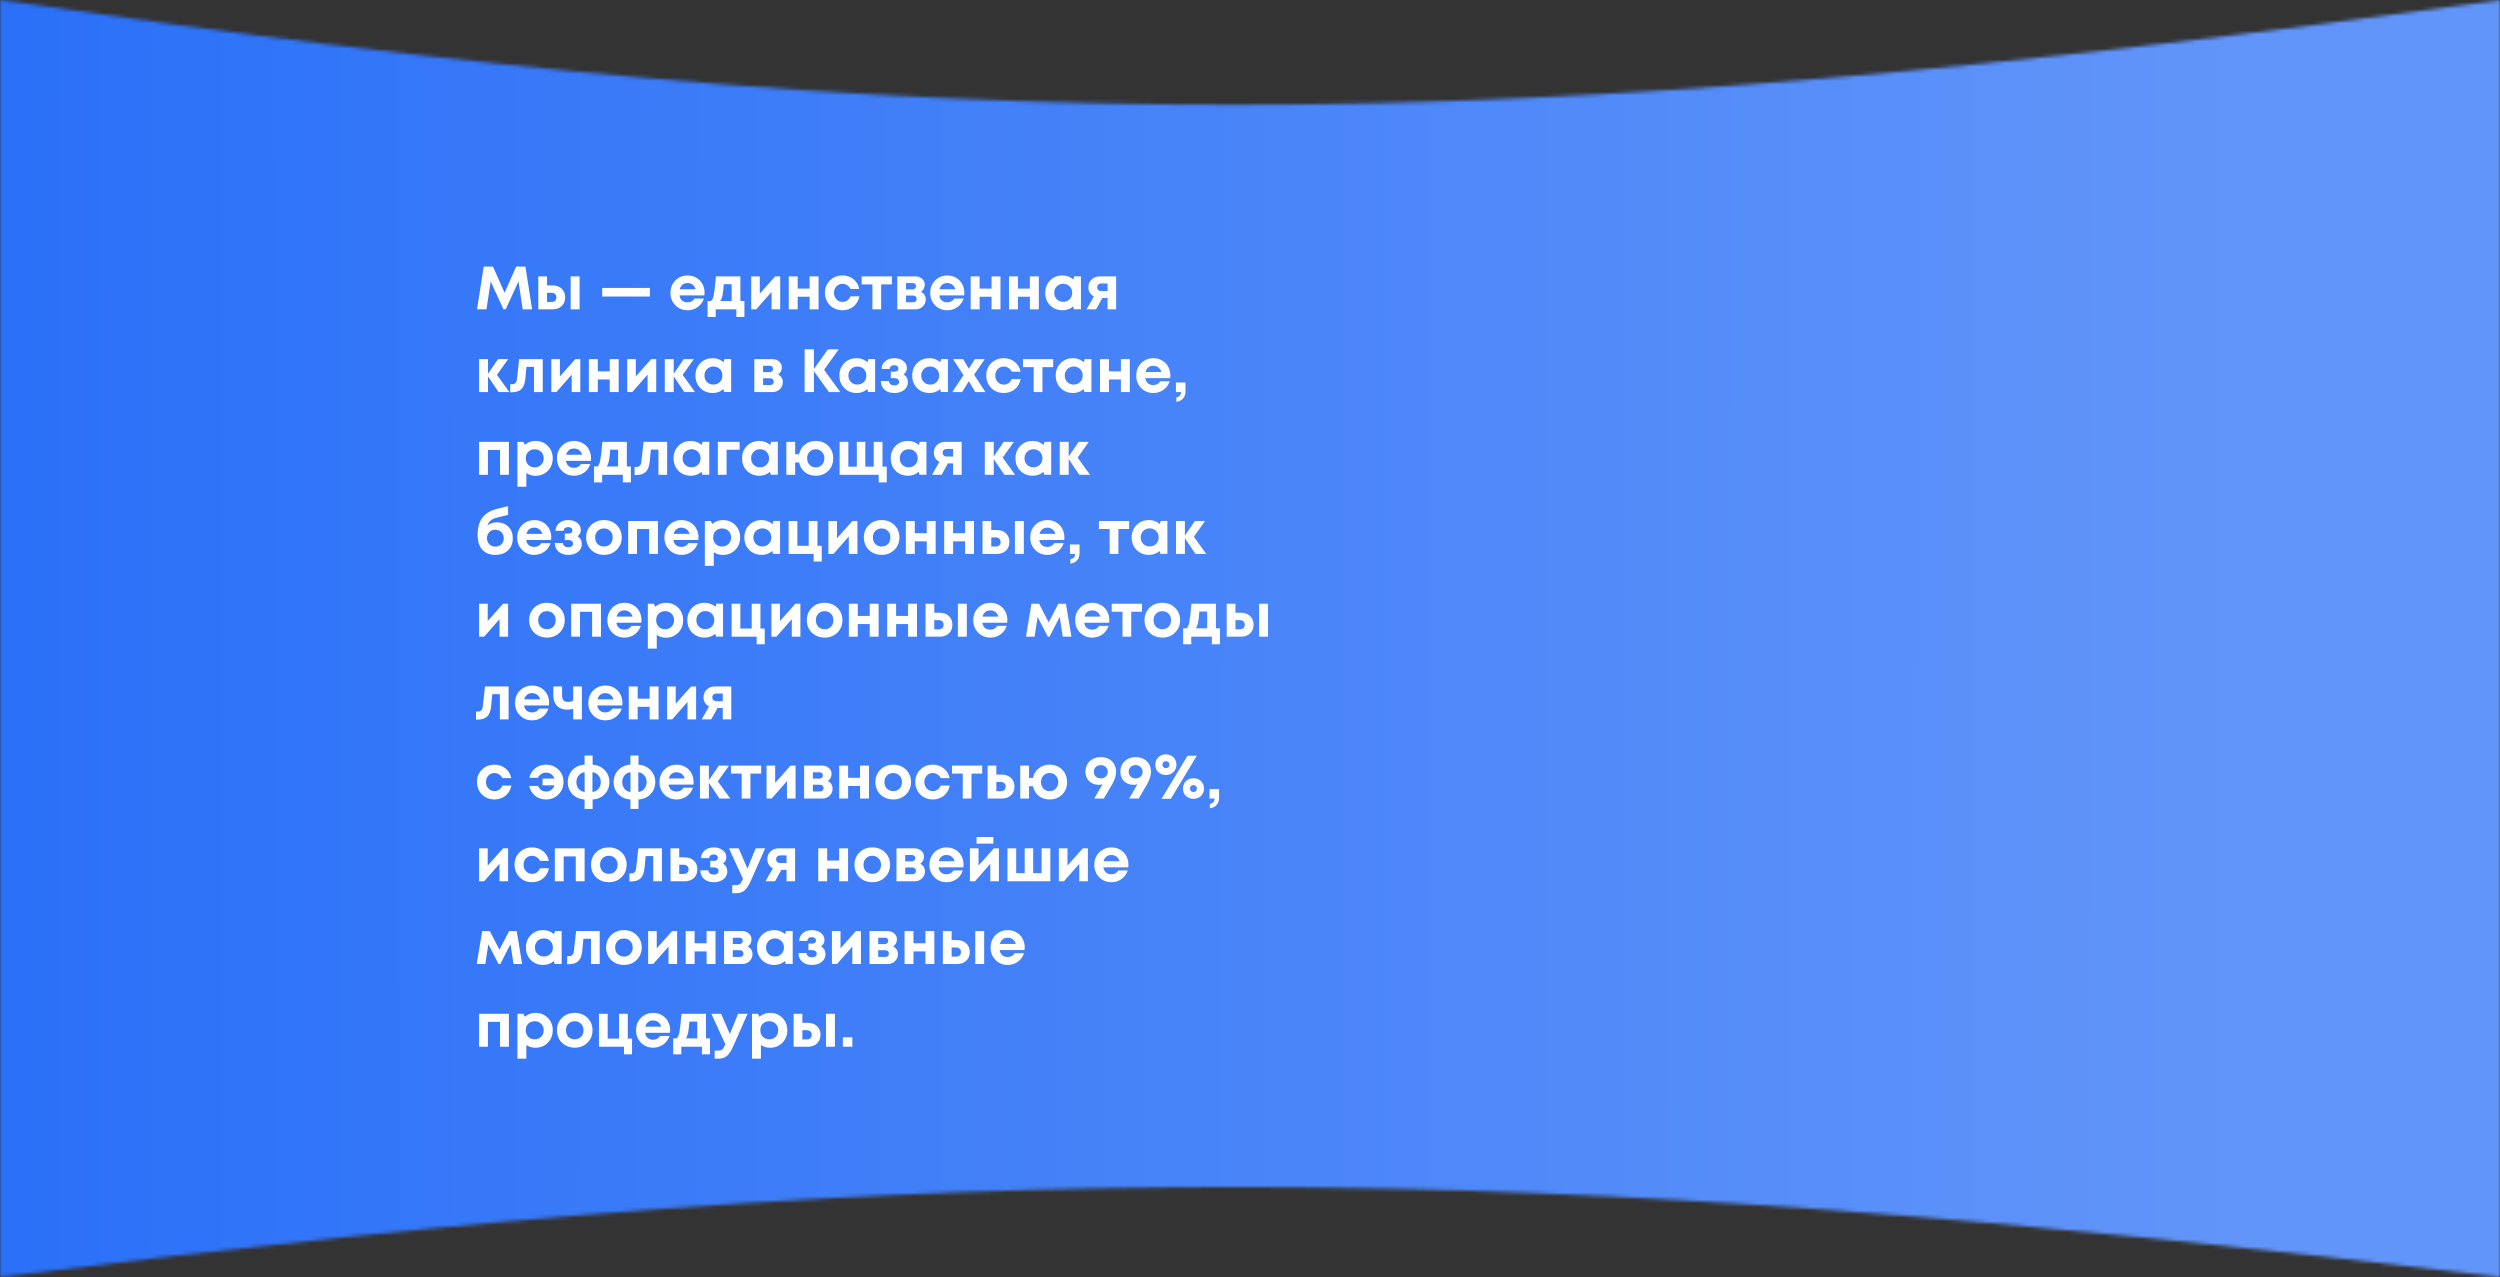 <?xml version="1.0" encoding="UTF-8"?> <svg xmlns="http://www.w3.org/2000/svg" width="695" height="355" viewBox="0 0 695 355" fill="none"><rect x="0" y="0" width="695" height="355" fill="#333333" stroke="none"/><mask id="mask0_15_19" style="mask-type:alpha" maskUnits="userSpaceOnUse" x="0" y="0" width="695" height="355"><path d="M695 0C417.947 38.714 265.738 38.964 0 0V355C271.414 320.817 423.586 322.518 695 355V0Z" fill="url(#paint0_linear_15_19)"></path></mask><g mask="url(#mask0_15_19)"><path d="M695 -35C417.947 11.348 265.738 11.646 0 -35V390C271.414 349.077 423.586 351.113 695 390V-35Z" fill="url(#paint1_linear_15_19)"></path></g><path d="M147.922 86H145.308L144.137 78.243L140.589 85.983H139.961L136.413 78.243L135.242 86H132.611L134.478 74.118H137.058L140.267 81.4L143.492 74.118H146.072L147.922 86ZM153.587 79.346C154.651 79.346 155.505 79.651 156.15 80.263C156.795 80.874 157.118 81.677 157.118 82.673C157.118 83.669 156.795 84.472 156.15 85.083C155.505 85.695 154.651 86 153.587 86H149.649V76.834H152.076V79.346H153.587ZM158.646 76.834H161.124V86H158.646V76.834ZM153.333 83.946C153.751 83.946 154.079 83.833 154.317 83.607C154.555 83.38 154.674 83.075 154.674 82.69C154.674 82.294 154.555 81.983 154.317 81.756C154.079 81.519 153.751 81.4 153.333 81.4H152.076V83.946H153.333ZM167.416 82.435V80.042H180.673V82.435H167.416ZM195.875 81.383C195.875 81.621 195.858 81.864 195.824 82.113H188.898C189 82.735 189.243 83.216 189.628 83.556C190.024 83.884 190.528 84.048 191.139 84.048C191.558 84.048 191.937 83.957 192.276 83.776C192.616 83.584 192.882 83.324 193.074 82.996H195.688C195.349 83.991 194.772 84.784 193.957 85.372C193.142 85.96 192.203 86.255 191.139 86.255C189.781 86.255 188.649 85.791 187.744 84.863C186.839 83.935 186.386 82.786 186.386 81.417C186.386 80.874 186.46 80.353 186.607 79.855C186.765 79.357 186.986 78.91 187.269 78.514C187.563 78.118 187.902 77.779 188.287 77.496C188.672 77.201 189.108 76.975 189.594 76.817C190.081 76.658 190.596 76.579 191.139 76.579C192.056 76.579 192.876 76.794 193.6 77.224C194.336 77.654 194.896 78.237 195.281 78.972C195.677 79.708 195.875 80.511 195.875 81.383ZM191.139 78.684C190.584 78.684 190.115 78.837 189.73 79.142C189.357 79.448 189.102 79.872 188.966 80.415H193.397C193.283 80.042 193.119 79.731 192.904 79.482C192.689 79.221 192.429 79.023 192.124 78.888C191.829 78.752 191.501 78.684 191.139 78.684ZM205.824 83.674H206.944V88.105H204.704V86H198.966V88.105H196.709V83.674H197.659C198.01 83.392 198.265 82.843 198.423 82.028C198.593 81.213 198.797 79.482 199.034 76.834H205.824V83.674ZM201.207 79.006C201.116 80.398 200.998 81.439 200.851 82.13C200.703 82.82 200.494 83.335 200.222 83.674H203.397V79.006H201.207ZM215.5 76.834H216.892V86H214.498V81.145L210.237 86H208.829V76.834H211.222V81.638L215.5 76.834ZM225.077 76.834H227.556V86H225.077V82.486H221.75V86H219.272V76.834H221.75V80.229H225.077V76.834ZM234.192 86.255C233.286 86.255 232.46 86.045 231.713 85.627C230.978 85.197 230.395 84.608 229.965 83.861C229.546 83.114 229.337 82.288 229.337 81.383C229.337 80.014 229.801 78.871 230.729 77.954C231.657 77.037 232.817 76.579 234.209 76.579C235.397 76.579 236.415 76.924 237.264 77.615C238.113 78.293 238.65 79.199 238.877 80.33H236.415C236.212 79.889 235.912 79.544 235.516 79.295C235.131 79.035 234.689 78.905 234.192 78.905C233.524 78.905 232.964 79.142 232.511 79.618C232.07 80.093 231.849 80.687 231.849 81.4C231.849 82.113 232.075 82.713 232.528 83.199C232.981 83.686 233.535 83.929 234.192 83.929C234.689 83.929 235.131 83.799 235.516 83.539C235.9 83.267 236.2 82.882 236.415 82.384H238.911C238.684 83.55 238.141 84.489 237.281 85.202C236.421 85.904 235.391 86.255 234.192 86.255ZM247.944 76.834V79.057H244.956V86H242.529V79.057H239.541V76.834H247.944ZM256.028 81.128C256.447 81.321 256.769 81.603 256.996 81.977C257.233 82.339 257.352 82.763 257.352 83.25C257.352 84.031 257.075 84.687 256.52 85.219C255.977 85.74 255.287 86 254.449 86H249.442V76.834H254.398C255.179 76.834 255.819 77.054 256.317 77.496C256.826 77.926 257.08 78.48 257.08 79.159C257.08 79.567 256.984 79.946 256.792 80.296C256.611 80.636 256.356 80.913 256.028 81.128ZM254.653 79.567C254.653 79.385 254.613 79.233 254.534 79.108C254.455 78.972 254.342 78.871 254.195 78.803C254.059 78.724 253.901 78.684 253.719 78.684H251.869V80.449H253.719C253.991 80.449 254.212 80.364 254.381 80.195C254.563 80.025 254.653 79.816 254.653 79.567ZM253.838 84.031C254.144 84.031 254.387 83.952 254.568 83.793C254.749 83.624 254.84 83.397 254.84 83.114C254.84 82.82 254.749 82.588 254.568 82.418C254.387 82.249 254.144 82.164 253.838 82.164H251.869V84.031H253.838ZM268.084 81.383C268.084 81.621 268.067 81.864 268.033 82.113H261.107C261.209 82.735 261.452 83.216 261.837 83.556C262.233 83.884 262.737 84.048 263.348 84.048C263.767 84.048 264.146 83.957 264.485 83.776C264.825 83.584 265.091 83.324 265.283 82.996H267.897C267.558 83.991 266.98 84.784 266.166 85.372C265.351 85.96 264.412 86.255 263.348 86.255C261.99 86.255 260.858 85.791 259.953 84.863C259.048 83.935 258.595 82.786 258.595 81.417C258.595 80.874 258.668 80.353 258.816 79.855C258.974 79.357 259.195 78.91 259.478 78.514C259.772 78.118 260.111 77.779 260.496 77.496C260.881 77.201 261.317 76.975 261.803 76.817C262.29 76.658 262.805 76.579 263.348 76.579C264.264 76.579 265.085 76.794 265.809 77.224C266.545 77.654 267.105 78.237 267.49 78.972C267.886 79.708 268.084 80.511 268.084 81.383ZM263.348 78.684C262.793 78.684 262.324 78.837 261.939 79.142C261.566 79.448 261.311 79.872 261.175 80.415H265.605C265.492 80.042 265.328 79.731 265.113 79.482C264.898 79.221 264.638 79.023 264.332 78.888C264.038 78.752 263.71 78.684 263.348 78.684ZM275.653 76.834H278.132V86H275.653V82.486H272.326V86H269.848V76.834H272.326V80.229H275.653V76.834ZM286.312 76.834H288.791V86H286.312V82.486H282.985V86H280.507V76.834H282.985V80.229H286.312V76.834ZM298.652 76.817H300.502V85.983H298.55L298.346 85.168C297.509 85.892 296.519 86.255 295.376 86.255C293.995 86.255 292.846 85.796 291.93 84.88C291.024 83.952 290.572 82.792 290.572 81.4C290.572 80.019 291.024 78.871 291.93 77.954C292.846 77.037 293.995 76.579 295.376 76.579C296.541 76.579 297.543 76.953 298.38 77.699L298.652 76.817ZM293.78 83.199C294.255 83.674 294.849 83.912 295.562 83.912C296.287 83.912 296.886 83.674 297.362 83.199C297.837 82.724 298.075 82.124 298.075 81.4C298.075 80.676 297.837 80.076 297.362 79.6C296.886 79.125 296.292 78.888 295.579 78.888C295.104 78.888 294.674 79.001 294.289 79.227C293.916 79.442 293.622 79.742 293.407 80.127C293.191 80.5 293.084 80.925 293.084 81.4C293.084 82.124 293.316 82.724 293.78 83.199ZM305.72 76.834H310.287V86H307.91V82.826H306.467L304.702 86H302.054L304.108 82.401C303.61 82.13 303.225 81.773 302.954 81.332C302.693 80.891 302.563 80.398 302.563 79.855C302.563 78.995 302.863 78.276 303.463 77.699C304.063 77.122 304.815 76.834 305.72 76.834ZM306.179 80.925H307.91V78.803H306.179C305.817 78.803 305.528 78.905 305.313 79.108C305.109 79.301 305.008 79.555 305.008 79.872C305.008 80.076 305.053 80.257 305.143 80.415C305.234 80.574 305.364 80.698 305.534 80.789C305.715 80.879 305.93 80.925 306.179 80.925ZM141.608 109H138.62L135.667 104.621V109H133.188V99.834H135.667V103.908L138.45 99.834H141.268L138.162 104.213L141.608 109ZM144.333 99.834H150.886V109H148.458V101.989H146.353L146.048 105.249C145.912 106.629 145.544 107.608 144.944 108.185C144.345 108.762 143.445 109.051 142.245 109.051H141.838V106.81H142.449C142.789 106.81 143.072 106.691 143.298 106.454C143.524 106.216 143.66 105.877 143.705 105.435L144.333 99.834ZM159.934 99.834H161.326V109H158.932V104.145L154.672 109H153.263V99.834H155.656V104.637L159.934 99.834ZM169.512 99.834H171.99V109H169.512V105.486H166.185V109H163.706V99.834H166.185V103.229H169.512V99.834ZM181.036 99.834H182.428V109H180.035V104.145L175.774 109H174.365V99.834H176.759V104.637L181.036 99.834ZM193.228 109H190.241L187.287 104.621V109H184.809V99.834H187.287V103.908L190.071 99.834H192.889L189.782 104.213L193.228 109ZM201.412 99.817H203.262V108.983H201.31L201.106 108.168C200.269 108.892 199.279 109.255 198.136 109.255C196.755 109.255 195.606 108.796 194.69 107.88C193.784 106.952 193.332 105.792 193.332 104.4C193.332 103.019 193.784 101.871 194.69 100.954C195.606 100.037 196.755 99.579 198.136 99.579C199.301 99.579 200.303 99.953 201.14 100.699L201.412 99.817ZM196.54 106.199C197.015 106.674 197.609 106.912 198.322 106.912C199.047 106.912 199.646 106.674 200.122 106.199C200.597 105.724 200.835 105.124 200.835 104.4C200.835 103.676 200.597 103.076 200.122 102.601C199.646 102.125 199.052 101.888 198.339 101.888C197.864 101.888 197.434 102.001 197.049 102.227C196.676 102.442 196.382 102.742 196.167 103.127C195.952 103.5 195.844 103.925 195.844 104.4C195.844 105.124 196.076 105.724 196.54 106.199ZM216.293 104.128C216.712 104.321 217.035 104.604 217.261 104.977C217.498 105.339 217.617 105.763 217.617 106.25C217.617 107.031 217.34 107.687 216.786 108.219C216.242 108.74 215.552 109 214.715 109H209.707V99.834H214.664C215.445 99.834 216.084 100.054 216.582 100.496C217.091 100.926 217.346 101.48 217.346 102.159C217.346 102.567 217.25 102.946 217.057 103.296C216.876 103.636 216.621 103.913 216.293 104.128ZM214.918 102.567C214.918 102.386 214.879 102.233 214.799 102.108C214.72 101.972 214.607 101.871 214.46 101.803C214.324 101.724 214.166 101.684 213.985 101.684H212.134V103.449H213.985C214.256 103.449 214.477 103.364 214.647 103.195C214.828 103.025 214.918 102.816 214.918 102.567ZM214.104 107.031C214.409 107.031 214.652 106.952 214.833 106.793C215.015 106.624 215.105 106.397 215.105 106.114C215.105 105.82 215.015 105.588 214.833 105.418C214.652 105.249 214.409 105.164 214.104 105.164H212.134V107.031H214.104ZM233.599 109H230.458L226.266 103.195V109H223.685V97.118H226.266V102.601L230.153 97.118H233.157L229.1 102.804L233.599 109ZM241.428 99.817H243.279V108.983H241.326L241.123 108.168C240.285 108.892 239.295 109.255 238.152 109.255C236.772 109.255 235.623 108.796 234.706 107.88C233.801 106.952 233.348 105.792 233.348 104.4C233.348 103.019 233.801 101.871 234.706 100.954C235.623 100.037 236.772 99.579 238.152 99.579C239.318 99.579 240.319 99.953 241.157 100.699L241.428 99.817ZM236.557 106.199C237.032 106.674 237.626 106.912 238.339 106.912C239.063 106.912 239.663 106.674 240.138 106.199C240.614 105.724 240.851 105.124 240.851 104.4C240.851 103.676 240.614 103.076 240.138 102.601C239.663 102.125 239.069 101.888 238.356 101.888C237.881 101.888 237.451 102.001 237.066 102.227C236.692 102.442 236.398 102.742 236.183 103.127C235.968 103.5 235.861 103.925 235.861 104.4C235.861 105.124 236.093 105.724 236.557 106.199ZM251.196 104.077C251.988 104.575 252.384 105.311 252.384 106.284C252.384 107.155 252.034 107.868 251.332 108.423C250.63 108.977 249.731 109.255 248.633 109.255C247.501 109.255 246.596 108.955 245.917 108.355C245.238 107.755 244.893 106.952 244.881 105.945H247.122C247.133 106.092 247.162 106.233 247.207 106.369C247.264 106.493 247.332 106.601 247.411 106.691C247.501 106.782 247.603 106.861 247.716 106.929C247.841 106.997 247.977 107.048 248.124 107.082C248.282 107.116 248.452 107.133 248.633 107.133C249.04 107.133 249.363 107.042 249.6 106.861C249.838 106.68 249.957 106.437 249.957 106.131C249.957 105.928 249.9 105.752 249.787 105.605C249.685 105.447 249.533 105.328 249.329 105.249C249.136 105.169 248.905 105.13 248.633 105.13H247.648V103.33H248.633C248.995 103.33 249.272 103.257 249.465 103.11C249.657 102.951 249.753 102.731 249.753 102.448C249.753 102.165 249.646 101.944 249.431 101.786C249.227 101.616 248.944 101.531 248.582 101.531C248.22 101.531 247.926 101.622 247.699 101.803C247.484 101.984 247.365 102.238 247.343 102.567H245.085C245.108 101.684 245.447 100.965 246.104 100.411C246.76 99.856 247.603 99.579 248.633 99.579C249.651 99.579 250.483 99.839 251.128 100.36C251.785 100.869 252.113 101.525 252.113 102.329C252.113 103.031 251.807 103.613 251.196 104.077ZM261.669 99.817H263.519V108.983H261.567L261.363 108.168C260.526 108.892 259.536 109.255 258.393 109.255C257.012 109.255 255.863 108.796 254.947 107.88C254.041 106.952 253.589 105.792 253.589 104.4C253.589 103.019 254.041 101.871 254.947 100.954C255.863 100.037 257.012 99.579 258.393 99.579C259.558 99.579 260.56 99.953 261.397 100.699L261.669 99.817ZM256.797 106.199C257.272 106.674 257.866 106.912 258.579 106.912C259.304 106.912 259.903 106.674 260.379 106.199C260.854 105.724 261.092 105.124 261.092 104.4C261.092 103.676 260.854 103.076 260.379 102.601C259.903 102.125 259.309 101.888 258.596 101.888C258.121 101.888 257.691 102.001 257.306 102.227C256.933 102.442 256.639 102.742 256.424 103.127C256.208 103.5 256.101 103.925 256.101 104.4C256.101 105.124 256.333 105.724 256.797 106.199ZM273.949 109H271.148L269.332 105.962L267.464 109H264.731L267.855 104.298L264.935 99.834H267.736L269.332 102.482L271.029 99.834H273.762L270.791 104.162L273.949 109ZM279.032 109.255C278.127 109.255 277.301 109.045 276.554 108.627C275.818 108.197 275.235 107.608 274.805 106.861C274.387 106.114 274.177 105.288 274.177 104.383C274.177 103.014 274.641 101.871 275.569 100.954C276.497 100.037 277.657 99.579 279.049 99.579C280.237 99.579 281.256 99.924 282.104 100.614C282.953 101.293 283.491 102.199 283.717 103.33H281.256C281.052 102.889 280.752 102.544 280.356 102.295C279.971 102.035 279.53 101.905 279.032 101.905C278.364 101.905 277.804 102.142 277.351 102.618C276.91 103.093 276.689 103.687 276.689 104.4C276.689 105.113 276.916 105.713 277.368 106.199C277.821 106.686 278.376 106.929 279.032 106.929C279.53 106.929 279.971 106.799 280.356 106.539C280.741 106.267 281.041 105.882 281.256 105.384H283.751C283.525 106.55 282.981 107.489 282.121 108.202C281.261 108.904 280.232 109.255 279.032 109.255ZM292.784 99.834V102.057H289.797V109H287.369V102.057H284.382V99.834H292.784ZM301.569 99.817H303.419V108.983H301.467L301.264 108.168C300.426 108.892 299.436 109.255 298.293 109.255C296.912 109.255 295.764 108.796 294.847 107.88C293.942 106.952 293.489 105.792 293.489 104.4C293.489 103.019 293.942 101.871 294.847 100.954C295.764 100.037 296.912 99.579 298.293 99.579C299.459 99.579 300.46 99.953 301.298 100.699L301.569 99.817ZM296.697 106.199C297.173 106.674 297.767 106.912 298.48 106.912C299.204 106.912 299.804 106.674 300.279 106.199C300.754 105.724 300.992 105.124 300.992 104.4C300.992 103.676 300.754 103.076 300.279 102.601C299.804 102.125 299.21 101.888 298.497 101.888C298.022 101.888 297.591 102.001 297.207 102.227C296.833 102.442 296.539 102.742 296.324 103.127C296.109 103.5 296.002 103.925 296.002 104.4C296.002 105.124 296.234 105.724 296.697 106.199ZM311.609 99.834H314.087V109H311.609V105.486H308.282V109H305.803V99.834H308.282V103.229H311.609V99.834ZM325.357 104.383C325.357 104.621 325.34 104.864 325.306 105.113H318.38C318.482 105.735 318.725 106.216 319.11 106.556C319.506 106.884 320.01 107.048 320.621 107.048C321.04 107.048 321.419 106.957 321.758 106.776C322.098 106.584 322.364 106.324 322.556 105.995H325.17C324.831 106.991 324.254 107.783 323.439 108.372C322.624 108.96 321.685 109.255 320.621 109.255C319.263 109.255 318.131 108.791 317.226 107.863C316.321 106.935 315.868 105.786 315.868 104.417C315.868 103.874 315.942 103.353 316.089 102.855C316.247 102.357 316.468 101.91 316.751 101.514C317.045 101.118 317.384 100.779 317.769 100.496C318.154 100.201 318.59 99.975 319.076 99.817C319.563 99.658 320.078 99.579 320.621 99.579C321.538 99.579 322.358 99.794 323.082 100.224C323.818 100.654 324.378 101.237 324.763 101.972C325.159 102.708 325.357 103.512 325.357 104.383ZM320.621 101.684C320.066 101.684 319.597 101.837 319.212 102.142C318.839 102.448 318.584 102.872 318.448 103.415H322.879C322.765 103.042 322.601 102.731 322.386 102.482C322.171 102.221 321.911 102.023 321.605 101.888C321.311 101.752 320.983 101.684 320.621 101.684ZM327.02 111.682V110.477C327.326 110.432 327.575 110.335 327.767 110.188C327.971 110.041 328.112 109.866 328.192 109.662C328.282 109.47 328.327 109.249 328.327 109H326.902V106.352H329.567V108.796C329.567 109.634 329.335 110.301 328.871 110.799C328.418 111.309 327.801 111.603 327.02 111.682ZM133.188 122.834H141.472V132H139.011V125.074H135.65V132H133.188V122.834ZM148.855 122.579C150.235 122.579 151.378 123.037 152.284 123.954C153.2 124.871 153.659 126.025 153.659 127.417C153.659 128.809 153.2 129.969 152.284 130.897C151.367 131.813 150.224 132.272 148.855 132.272C147.915 132.272 147.072 132.017 146.325 131.508V135.31H143.847V122.834H145.494L145.918 123.665C146.733 122.941 147.712 122.579 148.855 122.579ZM146.852 129.216C147.327 129.691 147.921 129.929 148.634 129.929C149.358 129.929 149.958 129.691 150.433 129.216C150.909 128.741 151.146 128.141 151.146 127.417C151.146 126.942 151.039 126.512 150.824 126.127C150.609 125.742 150.309 125.442 149.924 125.227C149.551 125.012 149.126 124.905 148.651 124.905C148.176 124.905 147.746 125.012 147.361 125.227C146.976 125.442 146.676 125.742 146.461 126.127C146.258 126.512 146.156 126.942 146.156 127.417C146.156 128.141 146.388 128.741 146.852 129.216ZM164.313 127.383C164.313 127.621 164.296 127.864 164.262 128.113H157.336C157.438 128.735 157.681 129.216 158.066 129.556C158.462 129.884 158.966 130.048 159.577 130.048C159.995 130.048 160.374 129.957 160.714 129.776C161.053 129.584 161.319 129.324 161.512 128.995H164.126C163.786 129.991 163.209 130.783 162.394 131.372C161.58 131.96 160.64 132.255 159.577 132.255C158.219 132.255 157.087 131.791 156.182 130.863C155.276 129.935 154.824 128.786 154.824 127.417C154.824 126.874 154.897 126.353 155.044 125.855C155.203 125.357 155.423 124.91 155.706 124.514C156.001 124.118 156.34 123.779 156.725 123.496C157.11 123.201 157.545 122.975 158.032 122.817C158.519 122.658 159.033 122.579 159.577 122.579C160.493 122.579 161.314 122.794 162.038 123.224C162.774 123.654 163.334 124.237 163.718 124.972C164.115 125.708 164.313 126.512 164.313 127.383ZM159.577 124.684C159.022 124.684 158.552 124.837 158.168 125.142C157.794 125.448 157.54 125.872 157.404 126.415H161.834C161.721 126.042 161.557 125.731 161.342 125.482C161.127 125.221 160.867 125.023 160.561 124.888C160.267 124.752 159.939 124.684 159.577 124.684ZM174.262 129.674H175.382V134.105H173.141V132H167.404V134.105H165.146V129.674H166.097C166.448 129.392 166.702 128.843 166.861 128.028C167.031 127.213 167.234 125.482 167.472 122.834H174.262V129.674ZM169.645 125.006C169.554 126.398 169.435 127.439 169.288 128.13C169.141 128.82 168.932 129.335 168.66 129.674H171.834V125.006H169.645ZM178.913 122.834H185.465V132H183.038V124.989H180.933L180.627 128.249C180.491 129.629 180.124 130.608 179.524 131.185C178.924 131.762 178.024 132.051 176.825 132.051H176.417V129.81H177.028C177.368 129.81 177.651 129.691 177.877 129.454C178.104 129.216 178.239 128.877 178.285 128.435L178.913 122.834ZM195.328 122.817H197.178V131.983H195.226L195.022 131.168C194.185 131.892 193.195 132.255 192.052 132.255C190.671 132.255 189.523 131.796 188.606 130.88C187.701 129.952 187.248 128.792 187.248 127.4C187.248 126.019 187.701 124.871 188.606 123.954C189.523 123.037 190.671 122.579 192.052 122.579C193.218 122.579 194.219 122.952 195.056 123.699L195.328 122.817ZM190.456 129.199C190.932 129.674 191.526 129.912 192.239 129.912C192.963 129.912 193.563 129.674 194.038 129.199C194.513 128.724 194.751 128.124 194.751 127.4C194.751 126.676 194.513 126.076 194.038 125.601C193.563 125.125 192.969 124.888 192.256 124.888C191.78 124.888 191.35 125.001 190.966 125.227C190.592 125.442 190.298 125.742 190.083 126.127C189.868 126.5 189.76 126.925 189.76 127.4C189.76 128.124 189.992 128.724 190.456 129.199ZM205.605 122.834V125.023H201.989V132H199.562V122.834H205.605ZM214.375 122.817H216.225V131.983H214.273L214.069 131.168C213.232 131.892 212.242 132.255 211.099 132.255C209.718 132.255 208.57 131.796 207.653 130.88C206.748 129.952 206.295 128.792 206.295 127.4C206.295 126.019 206.748 124.871 207.653 123.954C208.57 123.037 209.718 122.579 211.099 122.579C212.264 122.579 213.266 122.952 214.103 123.699L214.375 122.817ZM209.503 129.199C209.978 129.674 210.573 129.912 211.285 129.912C212.01 129.912 212.609 129.674 213.085 129.199C213.56 128.724 213.798 128.124 213.798 127.4C213.798 126.676 213.56 126.076 213.085 125.601C212.609 125.125 212.015 124.888 211.302 124.888C210.827 124.888 210.397 125.001 210.012 125.227C209.639 125.442 209.345 125.742 209.13 126.127C208.915 126.5 208.807 126.925 208.807 127.4C208.807 128.124 209.039 128.724 209.503 129.199ZM226.774 122.579C228.177 122.579 229.337 123.037 230.254 123.954C231.17 124.871 231.628 126.025 231.628 127.417C231.628 128.831 231.17 129.991 230.254 130.897C229.348 131.802 228.188 132.255 226.774 132.255C225.585 132.255 224.573 131.921 223.735 131.253C222.909 130.574 222.383 129.68 222.157 128.571H221.053V132H218.609V122.834H221.053V126.263H222.157C222.383 125.154 222.915 124.265 223.752 123.598C224.59 122.919 225.597 122.579 226.774 122.579ZM225.059 129.233C225.523 129.708 226.095 129.946 226.774 129.946C227.464 129.946 228.035 129.708 228.488 129.233C228.952 128.747 229.184 128.141 229.184 127.417C229.184 126.693 228.952 126.093 228.488 125.618C228.035 125.131 227.464 124.888 226.774 124.888C226.095 124.888 225.523 125.131 225.059 125.618C224.607 126.093 224.38 126.693 224.38 127.417C224.38 128.141 224.607 128.747 225.059 129.233ZM245.328 129.725H246.517V134.105H244.276V132H233.412V122.834H235.839V129.725H238.199V122.834H240.558V129.725H242.901V122.834H245.328V129.725ZM255.701 122.817H257.551V131.983H255.599L255.395 131.168C254.558 131.892 253.568 132.255 252.425 132.255C251.044 132.255 249.896 131.796 248.979 130.88C248.074 129.952 247.621 128.792 247.621 127.4C247.621 126.019 248.074 124.871 248.979 123.954C249.896 123.037 251.044 122.579 252.425 122.579C253.59 122.579 254.592 122.952 255.429 123.699L255.701 122.817ZM250.829 129.199C251.305 129.674 251.899 129.912 252.612 129.912C253.336 129.912 253.936 129.674 254.411 129.199C254.886 128.724 255.124 128.124 255.124 127.4C255.124 126.676 254.886 126.076 254.411 125.601C253.936 125.125 253.342 124.888 252.629 124.888C252.153 124.888 251.723 125.001 251.339 125.227C250.965 125.442 250.671 125.742 250.456 126.127C250.241 126.5 250.133 126.925 250.133 127.4C250.133 128.124 250.365 128.724 250.829 129.199ZM262.77 122.834H267.336V132H264.96V128.826H263.517L261.751 132H259.103L261.157 128.401C260.659 128.13 260.275 127.773 260.003 127.332C259.743 126.891 259.612 126.398 259.612 125.855C259.612 124.995 259.912 124.277 260.512 123.699C261.112 123.122 261.864 122.834 262.77 122.834ZM263.228 126.925H264.96V124.803H263.228C262.866 124.803 262.577 124.905 262.362 125.108C262.159 125.301 262.057 125.555 262.057 125.872C262.057 126.076 262.102 126.257 262.193 126.415C262.283 126.574 262.413 126.698 262.583 126.789C262.764 126.879 262.979 126.925 263.228 126.925ZM282.196 132H279.209L276.255 127.621V132H273.777V122.834H276.255V126.908L279.039 122.834H281.857L278.75 127.213L282.196 132ZM290.38 122.817H292.23V131.983H290.278L290.074 131.168C289.237 131.892 288.247 132.255 287.104 132.255C285.723 132.255 284.574 131.796 283.658 130.88C282.753 129.952 282.3 128.792 282.3 127.4C282.3 126.019 282.753 124.871 283.658 123.954C284.574 123.037 285.723 122.579 287.104 122.579C288.269 122.579 289.271 122.952 290.108 123.699L290.38 122.817ZM285.508 129.199C285.983 129.674 286.577 129.912 287.29 129.912C288.015 129.912 288.614 129.674 289.09 129.199C289.565 128.724 289.803 128.124 289.803 127.4C289.803 126.676 289.565 126.076 289.09 125.601C288.614 125.125 288.02 124.888 287.307 124.888C286.832 124.888 286.402 125.001 286.017 125.227C285.644 125.442 285.35 125.742 285.135 126.127C284.92 126.5 284.812 126.925 284.812 127.4C284.812 128.124 285.044 128.724 285.508 129.199ZM303.033 132H300.046L297.092 127.621V132H294.614V122.834H297.092V126.908L299.876 122.834H302.694L299.587 127.213L303.033 132ZM138.094 145.207C139.441 145.207 140.521 145.614 141.336 146.429C142.151 147.244 142.558 148.313 142.558 149.637C142.558 151.029 142.117 152.15 141.234 152.998C140.352 153.836 139.18 154.255 137.72 154.255C136.147 154.255 134.931 153.774 134.071 152.812C133.211 151.839 132.781 150.469 132.781 148.704C132.781 146.678 133.217 145.083 134.088 143.917C134.971 142.74 136.34 141.92 138.196 141.456L141.251 140.709V143.136L138.213 143.883C136.708 144.257 135.819 144.975 135.548 146.039C136.306 145.484 137.155 145.207 138.094 145.207ZM136.04 151.301C136.481 151.742 137.036 151.963 137.704 151.963C138.382 151.963 138.943 151.742 139.384 151.301C139.825 150.86 140.046 150.3 140.046 149.621C140.046 148.942 139.825 148.381 139.384 147.94C138.943 147.487 138.388 147.261 137.72 147.261C137.268 147.261 136.86 147.363 136.498 147.567C136.147 147.77 135.87 148.053 135.667 148.415C135.474 148.766 135.378 149.168 135.378 149.621C135.378 150.3 135.599 150.86 136.04 151.301ZM153.256 149.383C153.256 149.621 153.239 149.864 153.205 150.113H146.279C146.381 150.735 146.624 151.216 147.009 151.556C147.405 151.884 147.909 152.048 148.52 152.048C148.939 152.048 149.318 151.957 149.657 151.776C149.997 151.584 150.263 151.324 150.455 150.995H153.069C152.73 151.991 152.152 152.783 151.338 153.372C150.523 153.96 149.584 154.255 148.52 154.255C147.162 154.255 146.03 153.791 145.125 152.863C144.22 151.935 143.767 150.786 143.767 149.417C143.767 148.874 143.84 148.353 143.988 147.855C144.146 147.357 144.367 146.91 144.65 146.514C144.944 146.118 145.283 145.779 145.668 145.496C146.053 145.201 146.489 144.975 146.975 144.817C147.462 144.658 147.977 144.579 148.52 144.579C149.436 144.579 150.257 144.794 150.981 145.224C151.717 145.654 152.277 146.237 152.662 146.972C153.058 147.708 153.256 148.512 153.256 149.383ZM148.52 146.684C147.965 146.684 147.496 146.837 147.111 147.142C146.738 147.448 146.483 147.872 146.347 148.415H150.777C150.664 148.042 150.5 147.731 150.285 147.482C150.07 147.221 149.81 147.023 149.504 146.888C149.21 146.752 148.882 146.684 148.52 146.684ZM160.554 149.077C161.346 149.575 161.742 150.311 161.742 151.284C161.742 152.155 161.391 152.868 160.69 153.423C159.988 153.977 159.088 154.255 157.991 154.255C156.859 154.255 155.954 153.955 155.275 153.355C154.596 152.755 154.25 151.952 154.239 150.945H156.48C156.491 151.092 156.519 151.233 156.565 151.369C156.621 151.493 156.689 151.601 156.768 151.691C156.859 151.782 156.961 151.861 157.074 151.929C157.198 151.997 157.334 152.048 157.481 152.082C157.64 152.116 157.809 152.133 157.991 152.133C158.398 152.133 158.72 152.042 158.958 151.861C159.196 151.68 159.315 151.437 159.315 151.131C159.315 150.928 159.258 150.752 159.145 150.605C159.043 150.447 158.89 150.328 158.687 150.249C158.494 150.169 158.262 150.13 157.991 150.13H157.006V148.33H157.991C158.353 148.33 158.63 148.257 158.822 148.11C159.015 147.951 159.111 147.731 159.111 147.448C159.111 147.165 159.003 146.944 158.788 146.786C158.585 146.616 158.302 146.531 157.94 146.531C157.578 146.531 157.283 146.622 157.057 146.803C156.842 146.984 156.723 147.238 156.7 147.567H154.443C154.465 146.684 154.805 145.965 155.461 145.411C156.118 144.856 156.961 144.579 157.991 144.579C159.009 144.579 159.841 144.839 160.486 145.36C161.142 145.869 161.47 146.525 161.47 147.329C161.47 148.031 161.165 148.613 160.554 149.077ZM167.903 154.255C166.964 154.255 166.115 154.045 165.357 153.627C164.599 153.208 164.004 152.631 163.574 151.895C163.156 151.148 162.946 150.322 162.946 149.417C162.946 148.025 163.416 146.871 164.355 145.954C165.295 145.037 166.477 144.579 167.903 144.579C169.318 144.579 170.494 145.037 171.434 145.954C172.373 146.871 172.843 148.025 172.843 149.417C172.843 150.797 172.367 151.952 171.417 152.88C170.477 153.796 169.306 154.255 167.903 154.255ZM167.903 151.929C168.616 151.929 169.199 151.697 169.651 151.233C170.104 150.758 170.33 150.152 170.33 149.417C170.33 148.681 170.104 148.081 169.651 147.618C169.199 147.142 168.61 146.905 167.886 146.905C167.173 146.905 166.59 147.142 166.138 147.618C165.685 148.081 165.459 148.681 165.459 149.417C165.459 149.779 165.515 150.118 165.628 150.435C165.753 150.752 165.923 151.018 166.138 151.233C166.353 151.448 166.607 151.618 166.901 151.742C167.207 151.867 167.541 151.929 167.903 151.929ZM174.63 144.834H182.914V154H180.453V147.074H177.092V154H174.63V144.834ZM194.184 149.383C194.184 149.621 194.167 149.864 194.133 150.113H187.207C187.309 150.735 187.553 151.216 187.937 151.556C188.333 151.884 188.837 152.048 189.448 152.048C189.867 152.048 190.246 151.957 190.585 151.776C190.925 151.584 191.191 151.324 191.383 150.995H193.997C193.658 151.991 193.081 152.783 192.266 153.372C191.451 153.96 190.512 154.255 189.448 154.255C188.09 154.255 186.959 153.791 186.053 152.863C185.148 151.935 184.695 150.786 184.695 149.417C184.695 148.874 184.769 148.353 184.916 147.855C185.074 147.357 185.295 146.91 185.578 146.514C185.872 146.118 186.212 145.779 186.596 145.496C186.981 145.201 187.417 144.975 187.903 144.817C188.39 144.658 188.905 144.579 189.448 144.579C190.365 144.579 191.185 144.794 191.909 145.224C192.645 145.654 193.205 146.237 193.59 146.972C193.986 147.708 194.184 148.512 194.184 149.383ZM189.448 146.684C188.894 146.684 188.424 146.837 188.039 147.142C187.666 147.448 187.411 147.872 187.275 148.415H191.706C191.593 148.042 191.429 147.731 191.214 147.482C190.999 147.221 190.738 147.023 190.433 146.888C190.138 146.752 189.81 146.684 189.448 146.684ZM200.956 144.579C202.336 144.579 203.479 145.037 204.385 145.954C205.301 146.871 205.76 148.025 205.76 149.417C205.76 150.809 205.301 151.969 204.385 152.897C203.468 153.813 202.325 154.272 200.956 154.272C200.017 154.272 199.173 154.017 198.427 153.508V157.31H195.948V144.834H197.595L198.019 145.665C198.834 144.941 199.813 144.579 200.956 144.579ZM198.953 151.216C199.428 151.691 200.022 151.929 200.735 151.929C201.459 151.929 202.059 151.691 202.534 151.216C203.01 150.741 203.247 150.141 203.247 149.417C203.247 148.942 203.14 148.512 202.925 148.127C202.71 147.742 202.41 147.442 202.025 147.227C201.652 147.012 201.227 146.905 200.752 146.905C200.277 146.905 199.847 147.012 199.462 147.227C199.077 147.442 198.777 147.742 198.562 148.127C198.359 148.512 198.257 148.942 198.257 149.417C198.257 150.141 198.489 150.741 198.953 151.216ZM215.005 144.817H216.855V153.983H214.903L214.699 153.168C213.862 153.892 212.872 154.255 211.729 154.255C210.348 154.255 209.199 153.796 208.283 152.88C207.377 151.952 206.925 150.792 206.925 149.4C206.925 148.019 207.377 146.871 208.283 145.954C209.199 145.037 210.348 144.579 211.729 144.579C212.894 144.579 213.896 144.952 214.733 145.699L215.005 144.817ZM210.133 151.199C210.608 151.674 211.202 151.912 211.915 151.912C212.64 151.912 213.239 151.674 213.715 151.199C214.19 150.724 214.428 150.124 214.428 149.4C214.428 148.676 214.19 148.076 213.715 147.601C213.239 147.125 212.645 146.888 211.932 146.888C211.457 146.888 211.027 147.001 210.642 147.227C210.269 147.442 209.975 147.742 209.76 148.127C209.545 148.5 209.437 148.925 209.437 149.4C209.437 150.124 209.669 150.724 210.133 151.199ZM227.251 151.725H228.439V156.105H226.198V154H219.239V144.834H221.666V151.725H224.823V144.834H227.251V151.725ZM236.967 144.834H238.359V154H235.965V149.145L231.704 154H230.296V144.834H232.689V149.637L236.967 144.834ZM245.101 154.255C244.162 154.255 243.313 154.045 242.555 153.627C241.797 153.208 241.203 152.631 240.773 151.895C240.354 151.148 240.145 150.322 240.145 149.417C240.145 148.025 240.615 146.871 241.554 145.954C242.493 145.037 243.676 144.579 245.101 144.579C246.516 144.579 247.693 145.037 248.632 145.954C249.572 146.871 250.041 148.025 250.041 149.417C250.041 150.797 249.566 151.952 248.615 152.88C247.676 153.796 246.505 154.255 245.101 154.255ZM245.101 151.929C245.814 151.929 246.397 151.697 246.85 151.233C247.303 150.758 247.529 150.152 247.529 149.417C247.529 148.681 247.303 148.081 246.85 147.618C246.397 147.142 245.809 146.905 245.085 146.905C244.372 146.905 243.789 147.142 243.336 147.618C242.883 148.081 242.657 148.681 242.657 149.417C242.657 149.779 242.714 150.118 242.827 150.435C242.951 150.752 243.121 151.018 243.336 151.233C243.551 151.448 243.806 151.618 244.1 151.742C244.406 151.867 244.739 151.929 245.101 151.929ZM257.634 144.834H260.113V154H257.634V150.486H254.307V154H251.829V144.834H254.307V148.229H257.634V144.834ZM268.293 144.834H270.772V154H268.293V150.486H264.966V154H262.488V144.834H264.966V148.229H268.293V144.834ZM277.085 147.346C278.149 147.346 279.003 147.651 279.648 148.263C280.293 148.874 280.616 149.677 280.616 150.673C280.616 151.669 280.293 152.472 279.648 153.083C279.003 153.694 278.149 154 277.085 154H273.147V144.834H275.574V147.346H277.085ZM282.143 144.834H284.622V154H282.143V144.834ZM276.83 151.946C277.249 151.946 277.577 151.833 277.815 151.607C278.052 151.38 278.171 151.075 278.171 150.69C278.171 150.294 278.052 149.983 277.815 149.756C277.577 149.519 277.249 149.4 276.83 149.4H275.574V151.946H276.83ZM295.9 149.383C295.9 149.621 295.883 149.864 295.849 150.113H288.923C289.025 150.735 289.268 151.216 289.653 151.556C290.049 151.884 290.553 152.048 291.164 152.048C291.583 152.048 291.962 151.957 292.301 151.776C292.641 151.584 292.907 151.324 293.099 150.995H295.713C295.374 151.991 294.796 152.783 293.982 153.372C293.167 153.96 292.228 154.255 291.164 154.255C289.806 154.255 288.674 153.791 287.769 152.863C286.864 151.935 286.411 150.786 286.411 149.417C286.411 148.874 286.484 148.353 286.632 147.855C286.79 147.357 287.011 146.91 287.294 146.514C287.588 146.118 287.927 145.779 288.312 145.496C288.697 145.201 289.133 144.975 289.619 144.817C290.106 144.658 290.621 144.579 291.164 144.579C292.08 144.579 292.901 144.794 293.625 145.224C294.361 145.654 294.921 146.237 295.306 146.972C295.702 147.708 295.9 148.512 295.9 149.383ZM291.164 146.684C290.609 146.684 290.14 146.837 289.755 147.142C289.382 147.448 289.127 147.872 288.991 148.415H293.421C293.308 148.042 293.144 147.731 292.929 147.482C292.714 147.221 292.454 147.023 292.148 146.888C291.854 146.752 291.526 146.684 291.164 146.684ZM297.563 156.682V155.477C297.869 155.432 298.118 155.335 298.31 155.188C298.514 155.041 298.655 154.866 298.735 154.662C298.825 154.47 298.87 154.249 298.87 154H297.445V151.352H300.11V153.796C300.11 154.634 299.878 155.301 299.414 155.799C298.961 156.309 298.344 156.603 297.563 156.682ZM313.903 144.834V147.057H310.916V154H308.488V147.057H305.501V144.834H313.903ZM322.688 144.817H324.538V153.983H322.586L322.383 153.168C321.545 153.892 320.555 154.255 319.412 154.255C318.031 154.255 316.883 153.796 315.966 152.88C315.061 151.952 314.608 150.792 314.608 149.4C314.608 148.019 315.061 146.871 315.966 145.954C316.883 145.037 318.031 144.579 319.412 144.579C320.578 144.579 321.579 144.952 322.417 145.699L322.688 144.817ZM317.816 151.199C318.292 151.674 318.886 151.912 319.599 151.912C320.323 151.912 320.923 151.674 321.398 151.199C321.873 150.724 322.111 150.124 322.111 149.4C322.111 148.676 321.873 148.076 321.398 147.601C320.923 147.125 320.329 146.888 319.616 146.888C319.14 146.888 318.71 147.001 318.326 147.227C317.952 147.442 317.658 147.742 317.443 148.127C317.228 148.5 317.12 148.925 317.12 149.4C317.12 150.124 317.352 150.724 317.816 151.199ZM335.342 154H332.354L329.4 149.621V154H326.922V144.834H329.4V148.908L332.184 144.834H335.002L331.896 149.213L335.342 154ZM139.859 167.834H141.251V177H138.858V172.145L134.597 177H133.188V167.834H135.582V172.637L139.859 167.834ZM152.055 177.255C151.116 177.255 150.267 177.045 149.509 176.627C148.751 176.208 148.157 175.631 147.727 174.895C147.308 174.148 147.099 173.322 147.099 172.417C147.099 171.025 147.569 169.871 148.508 168.954C149.447 168.037 150.63 167.579 152.055 167.579C153.47 167.579 154.647 168.037 155.586 168.954C156.526 169.871 156.995 171.025 156.995 172.417C156.995 173.797 156.52 174.952 155.569 175.88C154.63 176.796 153.459 177.255 152.055 177.255ZM152.055 174.929C152.768 174.929 153.351 174.697 153.804 174.233C154.257 173.758 154.483 173.152 154.483 172.417C154.483 171.681 154.257 171.081 153.804 170.618C153.351 170.142 152.763 169.905 152.039 169.905C151.326 169.905 150.743 170.142 150.29 170.618C149.837 171.081 149.611 171.681 149.611 172.417C149.611 172.779 149.668 173.118 149.781 173.435C149.905 173.752 150.075 174.018 150.29 174.233C150.505 174.448 150.76 174.618 151.054 174.742C151.36 174.867 151.693 174.929 152.055 174.929ZM158.783 167.834H167.067V177H164.605V170.074H161.244V177H158.783V167.834ZM178.337 172.383C178.337 172.621 178.32 172.864 178.286 173.113H171.36C171.462 173.735 171.705 174.216 172.09 174.556C172.486 174.884 172.99 175.048 173.601 175.048C174.019 175.048 174.398 174.957 174.738 174.776C175.077 174.584 175.343 174.324 175.536 173.995H178.15C177.81 174.991 177.233 175.783 176.418 176.372C175.604 176.96 174.664 177.255 173.601 177.255C172.243 177.255 171.111 176.791 170.206 175.863C169.3 174.935 168.848 173.786 168.848 172.417C168.848 171.874 168.921 171.353 169.068 170.855C169.227 170.357 169.448 169.91 169.73 169.514C170.025 169.118 170.364 168.779 170.749 168.496C171.134 168.201 171.569 167.975 172.056 167.817C172.543 167.658 173.057 167.579 173.601 167.579C174.517 167.579 175.338 167.794 176.062 168.224C176.798 168.654 177.358 169.237 177.742 169.972C178.139 170.708 178.337 171.512 178.337 172.383ZM173.601 169.684C173.046 169.684 172.577 169.837 172.192 170.142C171.818 170.448 171.564 170.872 171.428 171.415H175.858C175.745 171.042 175.581 170.731 175.366 170.482C175.151 170.221 174.891 170.023 174.585 169.888C174.291 169.752 173.963 169.684 173.601 169.684ZM185.108 167.579C186.489 167.579 187.632 168.037 188.537 168.954C189.454 169.871 189.912 171.025 189.912 172.417C189.912 173.809 189.454 174.969 188.537 175.897C187.621 176.813 186.478 177.272 185.108 177.272C184.169 177.272 183.326 177.017 182.579 176.508V180.31H180.101V167.834H181.747L182.172 168.665C182.986 167.941 183.965 167.579 185.108 167.579ZM183.105 174.216C183.581 174.691 184.175 174.929 184.888 174.929C185.612 174.929 186.212 174.691 186.687 174.216C187.162 173.741 187.4 173.141 187.4 172.417C187.4 171.942 187.292 171.512 187.077 171.127C186.862 170.742 186.562 170.442 186.178 170.227C185.804 170.012 185.38 169.905 184.905 169.905C184.429 169.905 183.999 170.012 183.615 170.227C183.23 170.442 182.93 170.742 182.715 171.127C182.511 171.512 182.409 171.942 182.409 172.417C182.409 173.141 182.641 173.741 183.105 174.216ZM199.157 167.817H201.008V176.983H199.055L198.852 176.168C198.014 176.892 197.024 177.255 195.881 177.255C194.501 177.255 193.352 176.796 192.435 175.88C191.53 174.952 191.077 173.792 191.077 172.4C191.077 171.019 191.53 169.871 192.435 168.954C193.352 168.037 194.501 167.579 195.881 167.579C197.047 167.579 198.048 167.952 198.886 168.699L199.157 167.817ZM194.286 174.199C194.761 174.674 195.355 174.912 196.068 174.912C196.792 174.912 197.392 174.674 197.867 174.199C198.343 173.724 198.58 173.124 198.58 172.4C198.58 171.676 198.343 171.076 197.867 170.601C197.392 170.125 196.798 169.888 196.085 169.888C195.61 169.888 195.18 170.001 194.795 170.227C194.421 170.442 194.127 170.742 193.912 171.127C193.697 171.5 193.59 171.925 193.59 172.4C193.59 173.124 193.822 173.724 194.286 174.199ZM211.403 174.725H212.592V179.105H210.351V177H203.391V167.834H205.819V174.725H208.976V167.834H211.403V174.725ZM221.119 167.834H222.511V177H220.118V172.145L215.857 177H214.448V167.834H216.842V172.637L221.119 167.834ZM229.254 177.255C228.315 177.255 227.466 177.045 226.708 176.627C225.95 176.208 225.355 175.631 224.925 174.895C224.507 174.148 224.297 173.322 224.297 172.417C224.297 171.025 224.767 169.871 225.706 168.954C226.646 168.037 227.828 167.579 229.254 167.579C230.669 167.579 231.845 168.037 232.785 168.954C233.724 169.871 234.194 171.025 234.194 172.417C234.194 173.797 233.718 174.952 232.768 175.88C231.829 176.796 230.657 177.255 229.254 177.255ZM229.254 174.929C229.967 174.929 230.55 174.697 231.002 174.233C231.455 173.758 231.681 173.152 231.681 172.417C231.681 171.681 231.455 171.081 231.002 170.618C230.55 170.142 229.961 169.905 229.237 169.905C228.524 169.905 227.941 170.142 227.489 170.618C227.036 171.081 226.81 171.681 226.81 172.417C226.81 172.779 226.866 173.118 226.979 173.435C227.104 173.752 227.274 174.018 227.489 174.233C227.704 174.448 227.958 174.618 228.252 174.742C228.558 174.867 228.892 174.929 229.254 174.929ZM241.787 167.834H244.265V177H241.787V173.486H238.46V177H235.981V167.834H238.46V171.229H241.787V167.834ZM252.446 167.834H254.924V177H252.446V173.486H249.119V177H246.64V167.834H249.119V171.229H252.446V167.834ZM261.237 170.346C262.301 170.346 263.156 170.651 263.801 171.263C264.446 171.874 264.768 172.677 264.768 173.673C264.768 174.669 264.446 175.472 263.801 176.083C263.156 176.694 262.301 177 261.237 177H257.299V167.834H259.727V170.346H261.237ZM266.296 167.834H268.774V177H266.296V167.834ZM260.983 174.946C261.402 174.946 261.73 174.833 261.967 174.607C262.205 174.38 262.324 174.075 262.324 173.69C262.324 173.294 262.205 172.983 261.967 172.756C261.73 172.519 261.402 172.4 260.983 172.4H259.727V174.946H260.983ZM280.052 172.383C280.052 172.621 280.035 172.864 280.001 173.113H273.076C273.178 173.735 273.421 174.216 273.806 174.556C274.202 174.884 274.705 175.048 275.316 175.048C275.735 175.048 276.114 174.957 276.454 174.776C276.793 174.584 277.059 174.324 277.251 173.995H279.866C279.526 174.991 278.949 175.783 278.134 176.372C277.319 176.96 276.38 177.255 275.316 177.255C273.958 177.255 272.827 176.791 271.921 175.863C271.016 174.935 270.563 173.786 270.563 172.417C270.563 171.874 270.637 171.353 270.784 170.855C270.943 170.357 271.163 169.91 271.446 169.514C271.74 169.118 272.08 168.779 272.465 168.496C272.849 168.201 273.285 167.975 273.772 167.817C274.258 167.658 274.773 167.579 275.316 167.579C276.233 167.579 277.053 167.794 277.778 168.224C278.513 168.654 279.073 169.237 279.458 169.972C279.854 170.708 280.052 171.512 280.052 172.383ZM275.316 169.684C274.762 169.684 274.292 169.837 273.907 170.142C273.534 170.448 273.279 170.872 273.144 171.415H277.574C277.461 171.042 277.297 170.731 277.082 170.482C276.867 170.221 276.606 170.023 276.301 169.888C276.007 169.752 275.678 169.684 275.316 169.684ZM297.845 177H295.452L294.603 171.483L291.768 177.017H291.293L288.458 171.483L287.609 177H285.216L286.744 167.834H288.865L291.53 173.028L294.229 167.834H296.334L297.845 177ZM308.382 172.383C308.382 172.621 308.365 172.864 308.331 173.113H301.406C301.507 173.735 301.751 174.216 302.135 174.556C302.532 174.884 303.035 175.048 303.646 175.048C304.065 175.048 304.444 174.957 304.784 174.776C305.123 174.584 305.389 174.324 305.581 173.995H308.195C307.856 174.991 307.279 175.783 306.464 176.372C305.649 176.96 304.71 177.255 303.646 177.255C302.288 177.255 301.157 176.791 300.251 175.863C299.346 174.935 298.893 173.786 298.893 172.417C298.893 171.874 298.967 171.353 299.114 170.855C299.272 170.357 299.493 169.91 299.776 169.514C300.07 169.118 300.41 168.779 300.794 168.496C301.179 168.201 301.615 167.975 302.102 167.817C302.588 167.658 303.103 167.579 303.646 167.579C304.563 167.579 305.383 167.794 306.108 168.224C306.843 168.654 307.403 169.237 307.788 169.972C308.184 170.708 308.382 171.512 308.382 172.383ZM303.646 169.684C303.092 169.684 302.622 169.837 302.237 170.142C301.864 170.448 301.609 170.872 301.473 171.415H305.904C305.791 171.042 305.627 170.731 305.412 170.482C305.197 170.221 304.936 170.023 304.631 169.888C304.337 169.752 304.008 169.684 303.646 169.684ZM317.467 167.834V170.057H314.48V177H312.052V170.057H309.065V167.834H317.467ZM323.129 177.255C322.19 177.255 321.341 177.045 320.583 176.627C319.824 176.208 319.23 175.631 318.8 174.895C318.382 174.148 318.172 173.322 318.172 172.417C318.172 171.025 318.642 169.871 319.581 168.954C320.52 168.037 321.703 167.579 323.129 167.579C324.543 167.579 325.72 168.037 326.66 168.954C327.599 169.871 328.068 171.025 328.068 172.417C328.068 173.797 327.593 174.952 326.643 175.88C325.703 176.796 324.532 177.255 323.129 177.255ZM323.129 174.929C323.842 174.929 324.425 174.697 324.877 174.233C325.33 173.758 325.556 173.152 325.556 172.417C325.556 171.681 325.33 171.081 324.877 170.618C324.425 170.142 323.836 169.905 323.112 169.905C322.399 169.905 321.816 170.142 321.363 170.618C320.911 171.081 320.684 171.681 320.684 172.417C320.684 172.779 320.741 173.118 320.854 173.435C320.979 173.752 321.148 174.018 321.363 174.233C321.578 174.448 321.833 174.618 322.127 174.742C322.433 174.867 322.767 174.929 323.129 174.929ZM338.025 174.674H339.145V179.105H336.904V177H331.167V179.105H328.909V174.674H329.86C330.211 174.392 330.465 173.843 330.624 173.028C330.793 172.213 330.997 170.482 331.235 167.834H338.025V174.674ZM333.408 170.006C333.317 171.398 333.198 172.439 333.051 173.13C332.904 173.82 332.695 174.335 332.423 174.674H335.597V170.006H333.408ZM344.967 170.346C346.031 170.346 346.885 170.651 347.53 171.263C348.175 171.874 348.498 172.677 348.498 173.673C348.498 174.669 348.175 175.472 347.53 176.083C346.885 176.694 346.031 177 344.967 177H341.029V167.834H343.456V170.346H344.967ZM350.026 167.834H352.504V177H350.026V167.834ZM344.713 174.946C345.131 174.946 345.459 174.833 345.697 174.607C345.935 174.38 346.054 174.075 346.054 173.69C346.054 173.294 345.935 172.983 345.697 172.756C345.459 172.519 345.131 172.4 344.713 172.4H343.456V174.946H344.713ZM134.835 190.834H141.387V200H138.96V192.989H136.855L136.549 196.249C136.413 197.629 136.046 198.608 135.446 199.185C134.846 199.762 133.946 200.051 132.747 200.051H132.339V197.81H132.951C133.29 197.81 133.573 197.691 133.799 197.454C134.026 197.216 134.161 196.877 134.207 196.435L134.835 190.834ZM152.659 195.383C152.659 195.621 152.642 195.864 152.608 196.113H145.682C145.784 196.735 146.028 197.216 146.412 197.556C146.808 197.884 147.312 198.048 147.923 198.048C148.342 198.048 148.721 197.957 149.06 197.776C149.4 197.584 149.666 197.324 149.858 196.995H152.472C152.133 197.991 151.556 198.783 150.741 199.372C149.926 199.96 148.987 200.255 147.923 200.255C146.565 200.255 145.433 199.791 144.528 198.863C143.623 197.935 143.17 196.786 143.17 195.417C143.17 194.874 143.244 194.353 143.391 193.855C143.549 193.357 143.77 192.91 144.053 192.514C144.347 192.118 144.687 191.779 145.071 191.496C145.456 191.201 145.892 190.975 146.378 190.817C146.865 190.658 147.38 190.579 147.923 190.579C148.84 190.579 149.66 190.794 150.384 191.224C151.12 191.654 151.68 192.237 152.065 192.972C152.461 193.708 152.659 194.512 152.659 195.383ZM147.923 192.684C147.369 192.684 146.899 192.837 146.514 193.142C146.141 193.448 145.886 193.872 145.75 194.415H150.181C150.068 194.042 149.903 193.731 149.688 193.482C149.473 193.221 149.213 193.023 148.908 192.888C148.613 192.752 148.285 192.684 147.923 192.684ZM159.346 190.834H161.756V200H159.346V197.029C158.825 197.199 158.271 197.284 157.682 197.284C156.505 197.284 155.566 196.939 154.865 196.249C154.174 195.547 153.829 194.602 153.829 193.414V190.834H156.256V193.448C156.256 194.568 156.794 195.128 157.869 195.128C158.435 195.128 158.927 195.009 159.346 194.772V190.834ZM173.032 195.383C173.032 195.621 173.015 195.864 172.981 196.113H166.055C166.157 196.735 166.401 197.216 166.785 197.556C167.181 197.884 167.685 198.048 168.296 198.048C168.715 198.048 169.094 197.957 169.433 197.776C169.773 197.584 170.039 197.324 170.231 196.995H172.845C172.506 197.991 171.929 198.783 171.114 199.372C170.299 199.96 169.36 200.255 168.296 200.255C166.938 200.255 165.806 199.791 164.901 198.863C163.996 197.935 163.543 196.786 163.543 195.417C163.543 194.874 163.617 194.353 163.764 193.855C163.922 193.357 164.143 192.91 164.426 192.514C164.72 192.118 165.06 191.779 165.444 191.496C165.829 191.201 166.265 190.975 166.751 190.817C167.238 190.658 167.753 190.579 168.296 190.579C169.213 190.579 170.033 190.794 170.757 191.224C171.493 191.654 172.053 192.237 172.438 192.972C172.834 193.708 173.032 194.512 173.032 195.383ZM168.296 192.684C167.742 192.684 167.272 192.837 166.887 193.142C166.514 193.448 166.259 193.872 166.123 194.415H170.554C170.441 194.042 170.276 193.731 170.061 193.482C169.846 193.221 169.586 193.023 169.281 192.888C168.986 192.752 168.658 192.684 168.296 192.684ZM180.602 190.834H183.08V200H180.602V196.486H177.274V200H174.796V190.834H177.274V194.229H180.602V190.834ZM192.126 190.834H193.518V200H191.125V195.145L186.864 200H185.455V190.834H187.849V195.637L192.126 190.834ZM198.733 190.834H203.3V200H200.923V196.826H199.48L197.715 200H195.067L197.121 196.401C196.623 196.13 196.238 195.773 195.966 195.332C195.706 194.891 195.576 194.398 195.576 193.855C195.576 192.995 195.876 192.277 196.476 191.699C197.075 191.122 197.828 190.834 198.733 190.834ZM199.192 194.925H200.923V192.803H199.192C198.83 192.803 198.541 192.905 198.326 193.108C198.122 193.301 198.02 193.555 198.02 193.872C198.02 194.076 198.066 194.257 198.156 194.415C198.247 194.574 198.377 194.698 198.547 194.789C198.728 194.879 198.943 194.925 199.192 194.925ZM137.449 222.255C136.544 222.255 135.717 222.045 134.971 221.627C134.235 221.197 133.652 220.608 133.222 219.861C132.803 219.114 132.594 218.288 132.594 217.383C132.594 216.014 133.058 214.871 133.986 213.954C134.914 213.037 136.074 212.579 137.466 212.579C138.654 212.579 139.673 212.924 140.521 213.614C141.37 214.293 141.908 215.199 142.134 216.33H139.673C139.469 215.889 139.169 215.544 138.773 215.295C138.388 215.035 137.947 214.905 137.449 214.905C136.781 214.905 136.221 215.142 135.768 215.618C135.327 216.093 135.106 216.687 135.106 217.4C135.106 218.113 135.333 218.713 135.785 219.199C136.238 219.686 136.793 219.929 137.449 219.929C137.947 219.929 138.388 219.799 138.773 219.539C139.158 219.267 139.458 218.882 139.673 218.384H142.168C141.942 219.55 141.398 220.489 140.538 221.202C139.678 221.904 138.648 222.255 137.449 222.255ZM151.78 212.579C153.172 212.579 154.332 213.037 155.26 213.954C156.188 214.871 156.652 216.014 156.652 217.383C156.652 218.763 156.182 219.923 155.243 220.863C154.315 221.791 153.161 222.255 151.78 222.255C150.626 222.255 149.618 221.909 148.758 221.219C147.898 220.518 147.35 219.607 147.112 218.486H149.573C149.777 218.973 150.071 219.358 150.456 219.641C150.852 219.912 151.305 220.048 151.814 220.048C152.368 220.048 152.849 219.895 153.257 219.59C153.675 219.273 153.964 218.848 154.122 218.316H150.829V216.449H154.122C153.953 215.94 153.664 215.538 153.257 215.244C152.849 214.939 152.368 214.786 151.814 214.786C151.316 214.786 150.863 214.916 150.456 215.176C150.049 215.436 149.743 215.787 149.539 216.229H147.146C147.395 215.131 147.938 214.248 148.775 213.581C149.624 212.913 150.626 212.579 151.78 212.579ZM169.417 217.434C169.417 218.316 169.214 219.12 168.806 219.844C168.41 220.557 167.856 221.129 167.143 221.559C166.441 221.977 165.643 222.209 164.749 222.255V224.886H162.509V222.255C161.615 222.209 160.811 221.977 160.098 221.559C159.385 221.129 158.831 220.557 158.435 219.844C158.039 219.12 157.841 218.316 157.841 217.434C157.841 216.098 158.282 214.972 159.165 214.056C160.047 213.139 161.162 212.647 162.509 212.579V210.033H164.749V212.579C166.085 212.658 167.194 213.156 168.076 214.073C168.97 214.978 169.417 216.098 169.417 217.434ZM160.234 217.434C160.234 218.169 160.449 218.792 160.879 219.301C161.309 219.81 161.858 220.099 162.526 220.167V214.684C161.858 214.752 161.309 215.046 160.879 215.567C160.449 216.087 160.234 216.71 160.234 217.434ZM164.698 220.167C165.151 220.121 165.553 219.974 165.904 219.725C166.254 219.476 166.526 219.154 166.718 218.758C166.922 218.35 167.024 217.909 167.024 217.434C167.024 216.71 166.803 216.087 166.362 215.567C165.921 215.046 165.366 214.752 164.698 214.684V220.167ZM182.165 217.434C182.165 218.316 181.961 219.12 181.554 219.844C181.158 220.557 180.603 221.129 179.89 221.559C179.189 221.977 178.391 222.209 177.497 222.255V224.886H175.256V222.255C174.362 222.209 173.559 221.977 172.846 221.559C172.133 221.129 171.579 220.557 171.182 219.844C170.786 219.12 170.588 218.316 170.588 217.434C170.588 216.098 171.03 214.972 171.912 214.056C172.795 213.139 173.91 212.647 175.256 212.579V210.033H177.497V212.579C178.832 212.658 179.941 213.156 180.824 214.073C181.718 214.978 182.165 216.098 182.165 217.434ZM172.982 217.434C172.982 218.169 173.197 218.792 173.627 219.301C174.057 219.81 174.606 220.099 175.273 220.167V214.684C174.606 214.752 174.057 215.046 173.627 215.567C173.197 216.087 172.982 216.71 172.982 217.434ZM177.446 220.167C177.899 220.121 178.3 219.974 178.651 219.725C179.002 219.476 179.274 219.154 179.466 218.758C179.67 218.35 179.772 217.909 179.772 217.434C179.772 216.71 179.551 216.087 179.11 215.567C178.668 215.046 178.114 214.752 177.446 214.684V220.167ZM192.825 217.383C192.825 217.621 192.808 217.864 192.774 218.113H185.848C185.95 218.735 186.193 219.216 186.578 219.556C186.974 219.884 187.478 220.048 188.089 220.048C188.508 220.048 188.887 219.957 189.226 219.776C189.566 219.584 189.832 219.324 190.024 218.995H192.638C192.299 219.991 191.721 220.783 190.907 221.372C190.092 221.96 189.153 222.255 188.089 222.255C186.731 222.255 185.599 221.791 184.694 220.863C183.789 219.935 183.336 218.786 183.336 217.417C183.336 216.874 183.409 216.353 183.557 215.855C183.715 215.357 183.936 214.91 184.219 214.514C184.513 214.118 184.852 213.779 185.237 213.496C185.622 213.201 186.058 212.975 186.544 212.817C187.031 212.658 187.546 212.579 188.089 212.579C189.005 212.579 189.826 212.794 190.55 213.224C191.286 213.654 191.846 214.237 192.231 214.972C192.627 215.708 192.825 216.512 192.825 217.383ZM188.089 214.684C187.534 214.684 187.065 214.837 186.68 215.142C186.307 215.448 186.052 215.872 185.916 216.415H190.346C190.233 216.042 190.069 215.731 189.854 215.482C189.639 215.221 189.379 215.023 189.073 214.888C188.779 214.752 188.451 214.684 188.089 214.684ZM203.008 222H200.021L197.067 217.621V222H194.589V212.834H197.067V216.908L199.851 212.834H202.669L199.563 217.213L203.008 222ZM211.607 212.834V215.057H208.62V222H206.192V215.057H203.205V212.834H211.607ZM219.776 212.834H221.168V222H218.775V217.145L214.514 222H213.105V212.834H215.499V217.637L219.776 212.834ZM230.135 217.128C230.554 217.321 230.876 217.604 231.103 217.977C231.34 218.339 231.459 218.763 231.459 219.25C231.459 220.031 231.182 220.687 230.627 221.219C230.084 221.74 229.394 222 228.556 222H223.549V212.834H228.505C229.286 212.834 229.926 213.054 230.424 213.496C230.933 213.926 231.187 214.48 231.187 215.159C231.187 215.567 231.091 215.946 230.899 216.296C230.718 216.636 230.463 216.913 230.135 217.128ZM228.76 215.567C228.76 215.386 228.72 215.233 228.641 215.108C228.562 214.972 228.449 214.871 228.302 214.803C228.166 214.724 228.007 214.684 227.826 214.684H225.976V216.449H227.826C228.098 216.449 228.319 216.364 228.488 216.195C228.669 216.025 228.76 215.816 228.76 215.567ZM227.945 220.031C228.251 220.031 228.494 219.952 228.675 219.793C228.856 219.624 228.947 219.397 228.947 219.114C228.947 218.82 228.856 218.588 228.675 218.418C228.494 218.249 228.251 218.164 227.945 218.164H225.976V220.031H227.945ZM239.101 212.834H241.58V222H239.101V218.486H235.774V222H233.296V212.834H235.774V216.229H239.101V212.834ZM248.317 222.255C247.378 222.255 246.529 222.045 245.771 221.627C245.013 221.208 244.419 220.631 243.989 219.895C243.57 219.148 243.361 218.322 243.361 217.417C243.361 216.025 243.83 214.871 244.77 213.954C245.709 213.037 246.892 212.579 248.317 212.579C249.732 212.579 250.909 213.037 251.848 213.954C252.787 214.871 253.257 216.025 253.257 217.417C253.257 218.797 252.782 219.952 251.831 220.88C250.892 221.796 249.721 222.255 248.317 222.255ZM248.317 219.929C249.03 219.929 249.613 219.697 250.066 219.233C250.518 218.758 250.745 218.152 250.745 217.417C250.745 216.681 250.518 216.081 250.066 215.618C249.613 215.142 249.025 214.905 248.3 214.905C247.587 214.905 247.005 215.142 246.552 215.618C246.099 216.081 245.873 216.681 245.873 217.417C245.873 217.779 245.93 218.118 246.043 218.435C246.167 218.752 246.337 219.018 246.552 219.233C246.767 219.448 247.022 219.618 247.316 219.742C247.621 219.867 247.955 219.929 248.317 219.929ZM259.305 222.255C258.4 222.255 257.574 222.045 256.827 221.627C256.092 221.197 255.509 220.608 255.079 219.861C254.66 219.114 254.451 218.288 254.451 217.383C254.451 216.014 254.915 214.871 255.843 213.954C256.771 213.037 257.931 212.579 259.322 212.579C260.511 212.579 261.529 212.924 262.378 213.614C263.227 214.293 263.764 215.199 263.991 216.33H261.529C261.325 215.889 261.026 215.544 260.63 215.295C260.245 215.035 259.803 214.905 259.305 214.905C258.638 214.905 258.078 215.142 257.625 215.618C257.184 216.093 256.963 216.687 256.963 217.4C256.963 218.113 257.189 218.713 257.642 219.199C258.095 219.686 258.649 219.929 259.305 219.929C259.803 219.929 260.245 219.799 260.63 219.539C261.014 219.267 261.314 218.882 261.529 218.384H264.024C263.798 219.55 263.255 220.489 262.395 221.202C261.535 221.904 260.505 222.255 259.305 222.255ZM273.058 212.834V215.057H270.07V222H267.643V215.057H264.655V212.834H273.058ZM278.494 215.346C279.558 215.346 280.412 215.651 281.057 216.263C281.702 216.874 282.025 217.677 282.025 218.673C282.025 219.669 281.702 220.472 281.057 221.083C280.412 221.694 279.558 222 278.494 222H274.556V212.834H276.983V215.346H278.494ZM278.239 219.946C278.658 219.946 278.986 219.833 279.224 219.607C279.462 219.38 279.58 219.075 279.58 218.69C279.58 218.294 279.462 217.983 279.224 217.756C278.986 217.519 278.658 217.4 278.239 217.4H276.983V219.946H278.239ZM291.788 212.579C293.191 212.579 294.351 213.037 295.268 213.954C296.185 214.871 296.643 216.025 296.643 217.417C296.643 218.831 296.185 219.991 295.268 220.897C294.363 221.802 293.203 222.255 291.788 222.255C290.6 222.255 289.587 221.921 288.75 221.253C287.924 220.574 287.397 219.68 287.171 218.571H286.068V222H283.623V212.834H286.068V216.263H287.171C287.397 215.154 287.929 214.265 288.767 213.598C289.604 212.919 290.611 212.579 291.788 212.579ZM290.074 219.233C290.538 219.708 291.109 219.946 291.788 219.946C292.479 219.946 293.05 219.708 293.503 219.233C293.967 218.747 294.199 218.141 294.199 217.417C294.199 216.693 293.967 216.093 293.503 215.618C293.05 215.131 292.479 214.888 291.788 214.888C291.109 214.888 290.538 215.131 290.074 215.618C289.621 216.093 289.395 216.693 289.395 217.417C289.395 218.141 289.621 218.747 290.074 219.233ZM306.002 210.474C307.269 210.474 308.299 210.853 309.091 211.611C309.883 212.37 310.279 213.349 310.279 214.548C310.279 215.612 309.894 216.806 309.125 218.13L306.867 222H304.202C305.56 219.669 306.33 218.345 306.511 218.028C306.16 218.13 305.809 218.181 305.458 218.181C304.372 218.181 303.484 217.841 302.793 217.162C302.103 216.483 301.758 215.612 301.758 214.548C301.758 213.767 301.939 213.066 302.301 212.443C302.663 211.821 303.167 211.34 303.812 211C304.457 210.65 305.187 210.474 306.002 210.474ZM306.019 216.398C306.573 216.398 307.031 216.229 307.394 215.889C307.767 215.538 307.954 215.091 307.954 214.548C307.954 214.005 307.767 213.564 307.394 213.224C307.031 212.873 306.573 212.698 306.019 212.698C305.453 212.698 304.989 212.873 304.627 213.224C304.265 213.564 304.083 214.005 304.083 214.548C304.083 215.091 304.265 215.538 304.627 215.889C304.989 216.229 305.453 216.398 306.019 216.398ZM315.699 210.474C316.967 210.474 317.996 210.853 318.788 211.611C319.581 212.37 319.977 213.349 319.977 214.548C319.977 215.612 319.592 216.806 318.822 218.13L316.565 222H313.9C315.258 219.669 316.027 218.345 316.208 218.028C315.858 218.13 315.507 218.181 315.156 218.181C314.07 218.181 313.181 217.841 312.491 217.162C311.801 216.483 311.455 215.612 311.455 214.548C311.455 213.767 311.636 213.066 311.999 212.443C312.361 211.821 312.864 211.34 313.509 211C314.154 210.65 314.884 210.474 315.699 210.474ZM315.716 216.398C316.271 216.398 316.729 216.229 317.091 215.889C317.464 215.538 317.651 215.091 317.651 214.548C317.651 214.005 317.464 213.564 317.091 213.224C316.729 212.873 316.271 212.698 315.716 212.698C315.15 212.698 314.686 212.873 314.324 213.224C313.962 213.564 313.781 214.005 313.781 214.548C313.781 215.091 313.962 215.538 314.324 215.889C314.686 216.229 315.15 216.398 315.716 216.398ZM326.211 214.65C325.668 215.182 324.967 215.448 324.106 215.448C323.258 215.448 322.556 215.182 322.002 214.65C321.458 214.107 321.187 213.416 321.187 212.579C321.187 211.742 321.458 211.057 322.002 210.525C322.556 209.982 323.263 209.71 324.123 209.71C324.553 209.71 324.95 209.784 325.312 209.931C325.674 210.067 325.979 210.265 326.228 210.525C326.489 210.774 326.687 211.08 326.822 211.442C326.97 211.793 327.043 212.172 327.043 212.579C327.043 213.416 326.766 214.107 326.211 214.65ZM322.918 222.068L330.133 210.101H332.713L325.498 222.068H322.918ZM324.123 213.547C324.406 213.547 324.638 213.456 324.819 213.275C325 213.094 325.091 212.862 325.091 212.579C325.091 212.296 325 212.064 324.819 211.883C324.638 211.702 324.406 211.611 324.123 211.611C323.841 211.611 323.609 211.702 323.427 211.883C323.246 212.064 323.156 212.296 323.156 212.579C323.156 212.862 323.246 213.094 323.427 213.275C323.62 213.456 323.852 213.547 324.123 213.547ZM333.884 221.27C333.341 221.802 332.639 222.068 331.779 222.068C330.93 222.068 330.229 221.802 329.674 221.27C329.131 220.738 328.859 220.054 328.859 219.216C328.859 218.379 329.131 217.694 329.674 217.162C330.229 216.619 330.93 216.347 331.779 216.347C332.639 216.347 333.341 216.619 333.884 217.162C334.438 217.694 334.716 218.379 334.716 219.216C334.716 220.054 334.438 220.738 333.884 221.27ZM331.779 220.184C331.915 220.184 332.045 220.161 332.169 220.116C332.294 220.059 332.396 219.991 332.475 219.912C332.566 219.822 332.633 219.72 332.679 219.607C332.724 219.482 332.747 219.352 332.747 219.216C332.747 218.922 332.656 218.69 332.475 218.52C332.294 218.339 332.062 218.249 331.779 218.249C331.496 218.249 331.264 218.339 331.083 218.52C330.902 218.701 330.811 218.933 330.811 219.216C330.811 219.488 330.902 219.72 331.083 219.912C331.275 220.093 331.507 220.184 331.779 220.184ZM336.353 224.682V223.477C336.659 223.432 336.908 223.335 337.1 223.188C337.304 223.041 337.445 222.866 337.524 222.662C337.615 222.47 337.66 222.249 337.66 222H336.234V219.352H338.899V221.796C338.899 222.634 338.667 223.301 338.203 223.799C337.751 224.309 337.134 224.603 336.353 224.682ZM139.859 235.834H141.251V245H138.858V240.145L134.597 245H133.188V235.834H135.582V240.637L139.859 235.834ZM147.892 245.255C146.987 245.255 146.161 245.045 145.414 244.627C144.678 244.197 144.096 243.608 143.666 242.861C143.247 242.114 143.038 241.288 143.038 240.383C143.038 239.014 143.502 237.871 144.429 236.954C145.357 236.037 146.517 235.579 147.909 235.579C149.098 235.579 150.116 235.924 150.965 236.614C151.813 237.293 152.351 238.199 152.577 239.33H150.116C149.912 238.889 149.612 238.544 149.216 238.295C148.832 238.035 148.39 237.905 147.892 237.905C147.225 237.905 146.664 238.142 146.212 238.618C145.77 239.093 145.55 239.687 145.55 240.4C145.55 241.113 145.776 241.713 146.229 242.199C146.681 242.686 147.236 242.929 147.892 242.929C148.39 242.929 148.832 242.799 149.216 242.539C149.601 242.267 149.901 241.882 150.116 241.384H152.611C152.385 242.55 151.842 243.489 150.982 244.202C150.122 244.904 149.092 245.255 147.892 245.255ZM154.241 235.834H162.525V245H160.063V238.074H156.702V245H154.241V235.834ZM169.262 245.255C168.323 245.255 167.474 245.045 166.716 244.627C165.958 244.208 165.364 243.631 164.934 242.895C164.515 242.148 164.306 241.322 164.306 240.417C164.306 239.025 164.775 237.871 165.715 236.954C166.654 236.037 167.836 235.579 169.262 235.579C170.677 235.579 171.854 236.037 172.793 236.954C173.732 237.871 174.202 239.025 174.202 240.417C174.202 241.797 173.727 242.952 172.776 243.88C171.837 244.796 170.666 245.255 169.262 245.255ZM169.262 242.929C169.975 242.929 170.558 242.697 171.011 242.233C171.463 241.758 171.69 241.152 171.69 240.417C171.69 239.681 171.463 239.081 171.011 238.618C170.558 238.142 169.97 237.905 169.245 237.905C168.532 237.905 167.95 238.142 167.497 238.618C167.044 239.081 166.818 239.681 166.818 240.417C166.818 240.779 166.875 241.118 166.988 241.435C167.112 241.752 167.282 242.018 167.497 242.233C167.712 242.448 167.967 242.618 168.261 242.742C168.566 242.867 168.9 242.929 169.262 242.929ZM177.471 235.834H184.023V245H181.595V237.989H179.49L179.185 241.249C179.049 242.629 178.681 243.608 178.082 244.185C177.482 244.762 176.582 245.051 175.383 245.051H174.975V242.81H175.586C175.926 242.81 176.209 242.691 176.435 242.454C176.661 242.216 176.797 241.877 176.842 241.435L177.471 235.834ZM190.338 238.346C191.402 238.346 192.256 238.651 192.901 239.263C193.546 239.874 193.869 240.677 193.869 241.673C193.869 242.669 193.546 243.472 192.901 244.083C192.256 244.694 191.402 245 190.338 245H186.4V235.834H188.827V238.346H190.338ZM190.084 242.946C190.502 242.946 190.83 242.833 191.068 242.607C191.306 242.38 191.425 242.075 191.425 241.69C191.425 241.294 191.306 240.983 191.068 240.756C190.83 240.519 190.502 240.4 190.084 240.4H188.827V242.946H190.084ZM201.001 240.077C201.793 240.575 202.19 241.311 202.19 242.284C202.19 243.155 201.839 243.868 201.137 244.423C200.435 244.977 199.536 245.255 198.438 245.255C197.306 245.255 196.401 244.955 195.722 244.355C195.043 243.755 194.698 242.952 194.687 241.945H196.927C196.939 242.092 196.967 242.233 197.012 242.369C197.069 242.493 197.137 242.601 197.216 242.691C197.306 242.782 197.408 242.861 197.521 242.929C197.646 242.997 197.782 243.048 197.929 243.082C198.087 243.116 198.257 243.133 198.438 243.133C198.846 243.133 199.168 243.042 199.406 242.861C199.643 242.68 199.762 242.437 199.762 242.131C199.762 241.928 199.706 241.752 199.592 241.605C199.491 241.447 199.338 241.328 199.134 241.249C198.942 241.169 198.71 241.13 198.438 241.13H197.454V239.33H198.438C198.8 239.33 199.078 239.257 199.27 239.11C199.462 238.951 199.558 238.731 199.558 238.448C199.558 238.165 199.451 237.944 199.236 237.786C199.032 237.616 198.749 237.531 198.387 237.531C198.025 237.531 197.731 237.622 197.505 237.803C197.29 237.984 197.171 238.238 197.148 238.567H194.89C194.913 237.684 195.253 236.965 195.909 236.411C196.565 235.856 197.408 235.579 198.438 235.579C199.457 235.579 200.288 235.839 200.933 236.36C201.59 236.869 201.918 237.525 201.918 238.329C201.918 239.031 201.612 239.613 201.001 240.077ZM210.071 235.834H212.719L208.713 244.881C208.147 246.149 207.57 247.037 206.982 247.546C206.393 248.055 205.595 248.31 204.588 248.31H203.57V246.069H204.435C205.024 246.069 205.443 245.962 205.692 245.747C205.94 245.532 206.212 245.074 206.506 244.372L206.54 244.304L202.653 235.834H205.352L207.796 241.469L210.071 235.834ZM216.471 235.834H221.037V245H218.66V241.826H217.217L215.452 245H212.804L214.858 241.401C214.36 241.13 213.975 240.773 213.704 240.332C213.443 239.891 213.313 239.398 213.313 238.855C213.313 237.995 213.613 237.277 214.213 236.699C214.813 236.122 215.565 235.834 216.471 235.834ZM216.929 239.925H218.66V237.803H216.929C216.567 237.803 216.278 237.905 216.063 238.108C215.859 238.301 215.758 238.555 215.758 238.872C215.758 239.076 215.803 239.257 215.893 239.415C215.984 239.574 216.114 239.698 216.284 239.789C216.465 239.879 216.68 239.925 216.929 239.925ZM233.283 235.834H235.761V245H233.283V241.486H229.956V245H227.477V235.834H229.956V239.229H233.283V235.834ZM242.499 245.255C241.56 245.255 240.711 245.045 239.953 244.627C239.195 244.208 238.6 243.631 238.17 242.895C237.752 242.148 237.542 241.322 237.542 240.417C237.542 239.025 238.012 237.871 238.951 236.954C239.89 236.037 241.073 235.579 242.499 235.579C243.913 235.579 245.09 236.037 246.03 236.954C246.969 237.871 247.439 239.025 247.439 240.417C247.439 241.797 246.963 242.952 246.013 243.88C245.073 244.796 243.902 245.255 242.499 245.255ZM242.499 242.929C243.212 242.929 243.795 242.697 244.247 242.233C244.7 241.758 244.926 241.152 244.926 240.417C244.926 239.681 244.7 239.081 244.247 238.618C243.795 238.142 243.206 237.905 242.482 237.905C241.769 237.905 241.186 238.142 240.734 238.618C240.281 239.081 240.055 239.681 240.055 240.417C240.055 240.779 240.111 241.118 240.224 241.435C240.349 241.752 240.519 242.018 240.734 242.233C240.949 242.448 241.203 242.618 241.497 242.742C241.803 242.867 242.137 242.929 242.499 242.929ZM255.813 240.128C256.231 240.321 256.554 240.604 256.78 240.977C257.018 241.339 257.137 241.763 257.137 242.25C257.137 243.031 256.859 243.687 256.305 244.219C255.762 244.74 255.071 245 254.234 245H249.226V235.834H254.183C254.964 235.834 255.603 236.054 256.101 236.496C256.61 236.926 256.865 237.48 256.865 238.159C256.865 238.567 256.769 238.946 256.576 239.296C256.395 239.636 256.141 239.913 255.813 240.128ZM254.438 238.567C254.438 238.386 254.398 238.233 254.319 238.108C254.24 237.972 254.126 237.871 253.979 237.803C253.843 237.724 253.685 237.684 253.504 237.684H251.654V239.449H253.504C253.776 239.449 253.996 239.364 254.166 239.195C254.347 239.025 254.438 238.816 254.438 238.567ZM253.623 243.031C253.928 243.031 254.172 242.952 254.353 242.793C254.534 242.624 254.624 242.397 254.624 242.114C254.624 241.82 254.534 241.588 254.353 241.418C254.172 241.249 253.928 241.164 253.623 241.164H251.654V243.031H253.623ZM267.868 240.383C267.868 240.621 267.851 240.864 267.817 241.113H260.892C260.994 241.735 261.237 242.216 261.622 242.556C262.018 242.884 262.521 243.048 263.132 243.048C263.551 243.048 263.93 242.957 264.27 242.776C264.609 242.584 264.875 242.324 265.067 241.995H267.682C267.342 242.991 266.765 243.783 265.95 244.372C265.135 244.96 264.196 245.255 263.132 245.255C261.774 245.255 260.643 244.791 259.737 243.863C258.832 242.935 258.379 241.786 258.379 240.417C258.379 239.874 258.453 239.353 258.6 238.855C258.759 238.357 258.979 237.91 259.262 237.514C259.556 237.118 259.896 236.779 260.281 236.496C260.665 236.201 261.101 235.975 261.588 235.817C262.074 235.658 262.589 235.579 263.132 235.579C264.049 235.579 264.869 235.794 265.594 236.224C266.329 236.654 266.889 237.237 267.274 237.972C267.67 238.708 267.868 239.512 267.868 240.383ZM263.132 237.684C262.578 237.684 262.108 237.837 261.723 238.142C261.35 238.448 261.095 238.872 260.96 239.415H265.39C265.277 239.042 265.113 238.731 264.898 238.482C264.683 238.221 264.422 238.023 264.117 237.888C263.823 237.752 263.494 237.684 263.132 237.684ZM276.151 232.693V234.527H271.483V232.693H276.151ZM276.304 235.834H277.695V245H275.302V240.145L271.041 245H269.632V235.834H272.026V240.637L276.304 235.834ZM289.565 235.834H291.992V245H280.076V235.834H282.503V242.725H284.863V235.834H287.222V242.725H289.565V235.834ZM301.036 235.834H302.428V245H300.035V240.145L295.774 245H294.365V235.834H296.759V240.637L301.036 235.834ZM313.703 240.383C313.703 240.621 313.686 240.864 313.652 241.113H306.727C306.829 241.735 307.072 242.216 307.457 242.556C307.853 242.884 308.356 243.048 308.967 243.048C309.386 243.048 309.765 242.957 310.105 242.776C310.444 242.584 310.71 242.324 310.903 241.995H313.517C313.177 242.991 312.6 243.783 311.785 244.372C310.97 244.96 310.031 245.255 308.967 245.255C307.609 245.255 306.478 244.791 305.572 243.863C304.667 242.935 304.215 241.786 304.215 240.417C304.215 239.874 304.288 239.353 304.435 238.855C304.594 238.357 304.814 237.91 305.097 237.514C305.391 237.118 305.731 236.779 306.116 236.496C306.5 236.201 306.936 235.975 307.423 235.817C307.909 235.658 308.424 235.579 308.967 235.579C309.884 235.579 310.705 235.794 311.429 236.224C312.164 236.654 312.725 237.237 313.109 237.972C313.505 238.708 313.703 239.512 313.703 240.383ZM308.967 237.684C308.413 237.684 307.943 237.837 307.559 238.142C307.185 238.448 306.93 238.872 306.795 239.415H311.225C311.112 239.042 310.948 238.731 310.733 238.482C310.518 238.221 310.258 238.023 309.952 237.888C309.658 237.752 309.33 237.684 308.967 237.684ZM145.155 268H142.762L141.913 262.483L139.078 268.017H138.603L135.768 262.483L134.92 268H132.526L134.054 258.834H136.176L138.841 264.028L141.54 258.834H143.645L145.155 268ZM154.284 258.817H156.134V267.983H154.182L153.978 267.168C153.141 267.892 152.151 268.255 151.008 268.255C149.627 268.255 148.478 267.796 147.562 266.88C146.656 265.952 146.204 264.792 146.204 263.4C146.204 262.019 146.656 260.871 147.562 259.954C148.478 259.037 149.627 258.579 151.008 258.579C152.173 258.579 153.175 258.952 154.012 259.699L154.284 258.817ZM149.412 265.199C149.887 265.674 150.481 265.912 151.194 265.912C151.919 265.912 152.518 265.674 152.994 265.199C153.469 264.724 153.707 264.124 153.707 263.4C153.707 262.676 153.469 262.076 152.994 261.601C152.518 261.125 151.924 260.888 151.211 260.888C150.736 260.888 150.306 261.001 149.921 261.227C149.548 261.442 149.254 261.742 149.039 262.127C148.823 262.5 148.716 262.925 148.716 263.4C148.716 264.124 148.948 264.724 149.412 265.199ZM160.164 258.834H166.716V268H164.289V260.989H162.184L161.879 264.249C161.743 265.629 161.375 266.608 160.775 267.185C160.176 267.762 159.276 268.051 158.076 268.051H157.669V265.81H158.28C158.62 265.81 158.902 265.691 159.129 265.454C159.355 265.216 159.491 264.877 159.536 264.435L160.164 258.834ZM173.456 268.255C172.517 268.255 171.668 268.045 170.91 267.627C170.152 267.208 169.558 266.631 169.128 265.895C168.709 265.148 168.5 264.322 168.5 263.417C168.5 262.025 168.969 260.871 169.909 259.954C170.848 259.037 172.03 258.579 173.456 258.579C174.871 258.579 176.048 259.037 176.987 259.954C177.926 260.871 178.396 262.025 178.396 263.417C178.396 264.797 177.921 265.952 176.97 266.88C176.031 267.796 174.859 268.255 173.456 268.255ZM173.456 265.929C174.169 265.929 174.752 265.697 175.205 265.233C175.657 264.758 175.884 264.152 175.884 263.417C175.884 262.681 175.657 262.081 175.205 261.618C174.752 261.142 174.164 260.905 173.439 260.905C172.726 260.905 172.144 261.142 171.691 261.618C171.238 262.081 171.012 262.681 171.012 263.417C171.012 263.779 171.068 264.118 171.182 264.435C171.306 264.752 171.476 265.018 171.691 265.233C171.906 265.448 172.161 265.618 172.455 265.742C172.76 265.867 173.094 265.929 173.456 265.929ZM186.855 258.834H188.247V268H185.853V263.145L181.593 268H180.184V258.834H182.577V263.637L186.855 258.834ZM196.432 258.834H198.911V268H196.432V264.486H193.105V268H190.627V258.834H193.105V262.229H196.432V258.834ZM207.872 263.128C208.291 263.321 208.613 263.604 208.84 263.977C209.077 264.339 209.196 264.763 209.196 265.25C209.196 266.031 208.919 266.687 208.364 267.219C207.821 267.74 207.131 268 206.294 268H201.286V258.834H206.243C207.023 258.834 207.663 259.054 208.161 259.496C208.67 259.926 208.925 260.48 208.925 261.159C208.925 261.567 208.828 261.946 208.636 262.296C208.455 262.636 208.2 262.913 207.872 263.128ZM206.497 261.567C206.497 261.386 206.458 261.233 206.378 261.108C206.299 260.972 206.186 260.871 206.039 260.803C205.903 260.724 205.745 260.684 205.564 260.684H203.713V262.449H205.564C205.835 262.449 206.056 262.364 206.226 262.195C206.407 262.025 206.497 261.816 206.497 261.567ZM205.682 266.031C205.988 266.031 206.231 265.952 206.412 265.793C206.593 265.624 206.684 265.397 206.684 265.114C206.684 264.82 206.593 264.588 206.412 264.418C206.231 264.249 205.988 264.164 205.682 264.164H203.713V266.031H205.682ZM218.519 258.817H220.369V267.983H218.417L218.214 267.168C217.376 267.892 216.386 268.255 215.243 268.255C213.862 268.255 212.714 267.796 211.797 266.88C210.892 265.952 210.439 264.792 210.439 263.4C210.439 262.019 210.892 260.871 211.797 259.954C212.714 259.037 213.862 258.579 215.243 258.579C216.409 258.579 217.41 258.952 218.247 259.699L218.519 258.817ZM213.647 265.199C214.123 265.674 214.717 265.912 215.43 265.912C216.154 265.912 216.754 265.674 217.229 265.199C217.704 264.724 217.942 264.124 217.942 263.4C217.942 262.676 217.704 262.076 217.229 261.601C216.754 261.125 216.16 260.888 215.447 260.888C214.971 260.888 214.541 261.001 214.157 261.227C213.783 261.442 213.489 261.742 213.274 262.127C213.059 262.5 212.951 262.925 212.951 263.4C212.951 264.124 213.183 264.724 213.647 265.199ZM228.287 263.077C229.079 263.575 229.475 264.311 229.475 265.284C229.475 266.155 229.124 266.868 228.423 267.423C227.721 267.977 226.821 268.255 225.724 268.255C224.592 268.255 223.687 267.955 223.008 267.355C222.329 266.755 221.984 265.952 221.972 264.945H224.213C224.224 265.092 224.253 265.233 224.298 265.369C224.354 265.493 224.422 265.601 224.501 265.691C224.592 265.782 224.694 265.861 224.807 265.929C224.932 265.997 225.067 266.048 225.214 266.082C225.373 266.116 225.543 266.133 225.724 266.133C226.131 266.133 226.454 266.042 226.691 265.861C226.929 265.68 227.048 265.437 227.048 265.131C227.048 264.928 226.991 264.752 226.878 264.605C226.776 264.447 226.623 264.328 226.42 264.249C226.227 264.169 225.995 264.13 225.724 264.13H224.739V262.33H225.724C226.086 262.33 226.363 262.257 226.555 262.11C226.748 261.951 226.844 261.731 226.844 261.448C226.844 261.165 226.736 260.944 226.521 260.786C226.318 260.616 226.035 260.531 225.673 260.531C225.311 260.531 225.016 260.622 224.79 260.803C224.575 260.984 224.456 261.238 224.434 261.567H222.176C222.199 260.684 222.538 259.965 223.194 259.411C223.851 258.856 224.694 258.579 225.724 258.579C226.742 258.579 227.574 258.839 228.219 259.36C228.875 259.869 229.203 260.525 229.203 261.329C229.203 262.031 228.898 262.613 228.287 263.077ZM237.945 258.834H239.337V268H236.943V263.145L232.683 268H231.274V258.834H233.667V263.637L237.945 258.834ZM248.303 263.128C248.722 263.321 249.044 263.604 249.271 263.977C249.508 264.339 249.627 264.763 249.627 265.25C249.627 266.031 249.35 266.687 248.795 267.219C248.252 267.74 247.562 268 246.725 268H241.717V258.834H246.674C247.454 258.834 248.094 259.054 248.592 259.496C249.101 259.926 249.356 260.48 249.356 261.159C249.356 261.567 249.259 261.946 249.067 262.296C248.886 262.636 248.631 262.913 248.303 263.128ZM246.928 261.567C246.928 261.386 246.889 261.233 246.809 261.108C246.73 260.972 246.617 260.871 246.47 260.803C246.334 260.724 246.176 260.684 245.995 260.684H244.144V262.449H245.995C246.266 262.449 246.487 262.364 246.657 262.195C246.838 262.025 246.928 261.816 246.928 261.567ZM246.113 266.031C246.419 266.031 246.662 265.952 246.843 265.793C247.024 265.624 247.115 265.397 247.115 265.114C247.115 264.82 247.024 264.588 246.843 264.418C246.662 264.249 246.419 264.164 246.113 264.164H244.144V266.031H246.113ZM257.27 258.834H259.748V268H257.27V264.486H253.943V268H251.464V258.834H253.943V262.229H257.27V258.834ZM266.061 261.346C267.125 261.346 267.979 261.651 268.624 262.263C269.27 262.874 269.592 263.677 269.592 264.673C269.592 265.669 269.27 266.472 268.624 267.083C267.979 267.694 267.125 268 266.061 268H262.123V258.834H264.551V261.346H266.061ZM271.12 258.834H273.598V268H271.12V258.834ZM265.807 265.946C266.225 265.946 266.554 265.833 266.791 265.607C267.029 265.38 267.148 265.075 267.148 264.69C267.148 264.294 267.029 263.983 266.791 263.756C266.554 263.519 266.225 263.4 265.807 263.4H264.551V265.946H265.807ZM284.876 263.383C284.876 263.621 284.859 263.864 284.825 264.113H277.9C278.001 264.735 278.245 265.216 278.629 265.556C279.026 265.884 279.529 266.048 280.14 266.048C280.559 266.048 280.938 265.957 281.278 265.776C281.617 265.584 281.883 265.324 282.075 264.995H284.689C284.35 265.991 283.773 266.783 282.958 267.372C282.143 267.96 281.204 268.255 280.14 268.255C278.782 268.255 277.651 267.791 276.745 266.863C275.84 265.935 275.387 264.786 275.387 263.417C275.387 262.874 275.461 262.353 275.608 261.855C275.766 261.357 275.987 260.91 276.27 260.514C276.564 260.118 276.904 259.779 277.288 259.496C277.673 259.201 278.109 258.975 278.596 258.817C279.082 258.658 279.597 258.579 280.14 258.579C281.057 258.579 281.877 258.794 282.602 259.224C283.337 259.654 283.897 260.237 284.282 260.972C284.678 261.708 284.876 262.512 284.876 263.383ZM280.14 260.684C279.586 260.684 279.116 260.837 278.731 261.142C278.358 261.448 278.103 261.872 277.967 262.415H282.398C282.285 262.042 282.121 261.731 281.906 261.482C281.691 261.221 281.43 261.023 281.125 260.888C280.831 260.752 280.502 260.684 280.14 260.684ZM133.188 281.834H141.472V291H139.011V284.074H135.65V291H133.188V281.834ZM148.855 281.579C150.235 281.579 151.378 282.037 152.284 282.954C153.2 283.871 153.659 285.025 153.659 286.417C153.659 287.809 153.2 288.969 152.284 289.897C151.367 290.813 150.224 291.272 148.855 291.272C147.915 291.272 147.072 291.017 146.325 290.508V294.31H143.847V281.834H145.494L145.918 282.665C146.733 281.941 147.712 281.579 148.855 281.579ZM146.852 288.216C147.327 288.691 147.921 288.929 148.634 288.929C149.358 288.929 149.958 288.691 150.433 288.216C150.909 287.741 151.146 287.141 151.146 286.417C151.146 285.942 151.039 285.512 150.824 285.127C150.609 284.742 150.309 284.442 149.924 284.227C149.551 284.012 149.126 283.905 148.651 283.905C148.176 283.905 147.746 284.012 147.361 284.227C146.976 284.442 146.676 284.742 146.461 285.127C146.258 285.512 146.156 285.942 146.156 286.417C146.156 287.141 146.388 287.741 146.852 288.216ZM159.78 291.255C158.841 291.255 157.992 291.045 157.234 290.627C156.476 290.208 155.882 289.631 155.452 288.895C155.033 288.148 154.824 287.322 154.824 286.417C154.824 285.025 155.293 283.871 156.233 282.954C157.172 282.037 158.354 281.579 159.78 281.579C161.195 281.579 162.372 282.037 163.311 282.954C164.25 283.871 164.72 285.025 164.72 286.417C164.72 287.797 164.245 288.952 163.294 289.88C162.355 290.796 161.184 291.255 159.78 291.255ZM159.78 288.929C160.493 288.929 161.076 288.697 161.529 288.233C161.981 287.758 162.208 287.152 162.208 286.417C162.208 285.681 161.981 285.081 161.529 284.618C161.076 284.142 160.488 283.905 159.763 283.905C159.05 283.905 158.468 284.142 158.015 284.618C157.562 285.081 157.336 285.681 157.336 286.417C157.336 286.779 157.393 287.118 157.506 287.435C157.63 287.752 157.8 288.018 158.015 288.233C158.23 288.448 158.485 288.618 158.779 288.742C159.084 288.867 159.418 288.929 159.78 288.929ZM174.52 288.725H175.708V293.105H173.467V291H166.508V281.834H168.935V288.725H172.092V281.834H174.52V288.725ZM186.31 286.383C186.31 286.621 186.293 286.864 186.259 287.113H179.333C179.435 287.735 179.679 288.216 180.063 288.556C180.459 288.884 180.963 289.048 181.574 289.048C181.993 289.048 182.372 288.957 182.711 288.776C183.051 288.584 183.317 288.324 183.509 287.995H186.123C185.784 288.991 185.207 289.783 184.392 290.372C183.577 290.96 182.638 291.255 181.574 291.255C180.216 291.255 179.085 290.791 178.179 289.863C177.274 288.935 176.821 287.786 176.821 286.417C176.821 285.874 176.895 285.353 177.042 284.855C177.2 284.357 177.421 283.91 177.704 283.514C177.998 283.118 178.338 282.779 178.722 282.496C179.107 282.201 179.543 281.975 180.029 281.817C180.516 281.658 181.031 281.579 181.574 281.579C182.491 281.579 183.311 281.794 184.035 282.224C184.771 282.654 185.331 283.237 185.716 283.972C186.112 284.708 186.31 285.512 186.31 286.383ZM181.574 283.684C181.02 283.684 180.55 283.837 180.165 284.142C179.792 284.448 179.537 284.872 179.401 285.415H183.832C183.719 285.042 183.555 284.731 183.34 284.482C183.124 284.221 182.864 284.023 182.559 283.888C182.264 283.752 181.936 283.684 181.574 283.684ZM196.259 288.674H197.38V293.105H195.139V291H189.401V293.105H187.144V288.674H188.094C188.445 288.392 188.7 287.843 188.858 287.028C189.028 286.213 189.232 284.482 189.469 281.834H196.259V288.674ZM191.642 284.006C191.552 285.398 191.433 286.439 191.286 287.13C191.139 287.82 190.929 288.335 190.658 288.674H193.832V284.006H191.642ZM205.181 281.834H207.829L203.823 290.881C203.257 292.149 202.68 293.037 202.091 293.546C201.503 294.055 200.705 294.31 199.698 294.31H198.679V292.069H199.545C200.134 292.069 200.552 291.962 200.801 291.747C201.05 291.532 201.322 291.074 201.616 290.372L201.65 290.304L197.763 281.834H200.462L202.906 287.469L205.181 281.834ZM214.068 281.579C215.449 281.579 216.592 282.037 217.497 282.954C218.414 283.871 218.872 285.025 218.872 286.417C218.872 287.809 218.414 288.969 217.497 289.897C216.58 290.813 215.437 291.272 214.068 291.272C213.129 291.272 212.286 291.017 211.539 290.508V294.31H209.061V281.834H210.707L211.132 282.665C211.946 281.941 212.925 281.579 214.068 281.579ZM212.065 288.216C212.54 288.691 213.135 288.929 213.847 288.929C214.572 288.929 215.171 288.691 215.647 288.216C216.122 287.741 216.36 287.141 216.36 286.417C216.36 285.942 216.252 285.512 216.037 285.127C215.822 284.742 215.522 284.442 215.138 284.227C214.764 284.012 214.34 283.905 213.864 283.905C213.389 283.905 212.959 284.012 212.574 284.227C212.19 284.442 211.89 284.742 211.675 285.127C211.471 285.512 211.369 285.942 211.369 286.417C211.369 287.141 211.601 287.741 212.065 288.216ZM224.569 284.346C225.633 284.346 226.488 284.651 227.133 285.263C227.778 285.874 228.1 286.677 228.1 287.673C228.1 288.669 227.778 289.472 227.133 290.083C226.488 290.694 225.633 291 224.569 291H220.631V281.834H223.059V284.346H224.569ZM229.628 281.834H232.106V291H229.628V281.834ZM224.315 288.946C224.733 288.946 225.062 288.833 225.299 288.607C225.537 288.38 225.656 288.075 225.656 287.69C225.656 287.294 225.537 286.983 225.299 286.756C225.062 286.519 224.733 286.4 224.315 286.4H223.059V288.946H224.315ZM234.32 291V288.352H236.951V291H234.32Z" fill="white"></path><defs><linearGradient id="paint0_linear_15_19" x1="6.17007e-05" y1="177.5" x2="624.5" y2="177.904" gradientUnits="userSpaceOnUse"><stop stop-color="#2A70F8"></stop><stop offset="1" stop-color="#6295F9"></stop></linearGradient><linearGradient id="paint1_linear_15_19" x1="6.17007e-05" y1="177.5" x2="624.5" y2="177.838" gradientUnits="userSpaceOnUse"><stop stop-color="#2A70F8"></stop><stop offset="1" stop-color="#6295F9"></stop></linearGradient></defs></svg> 